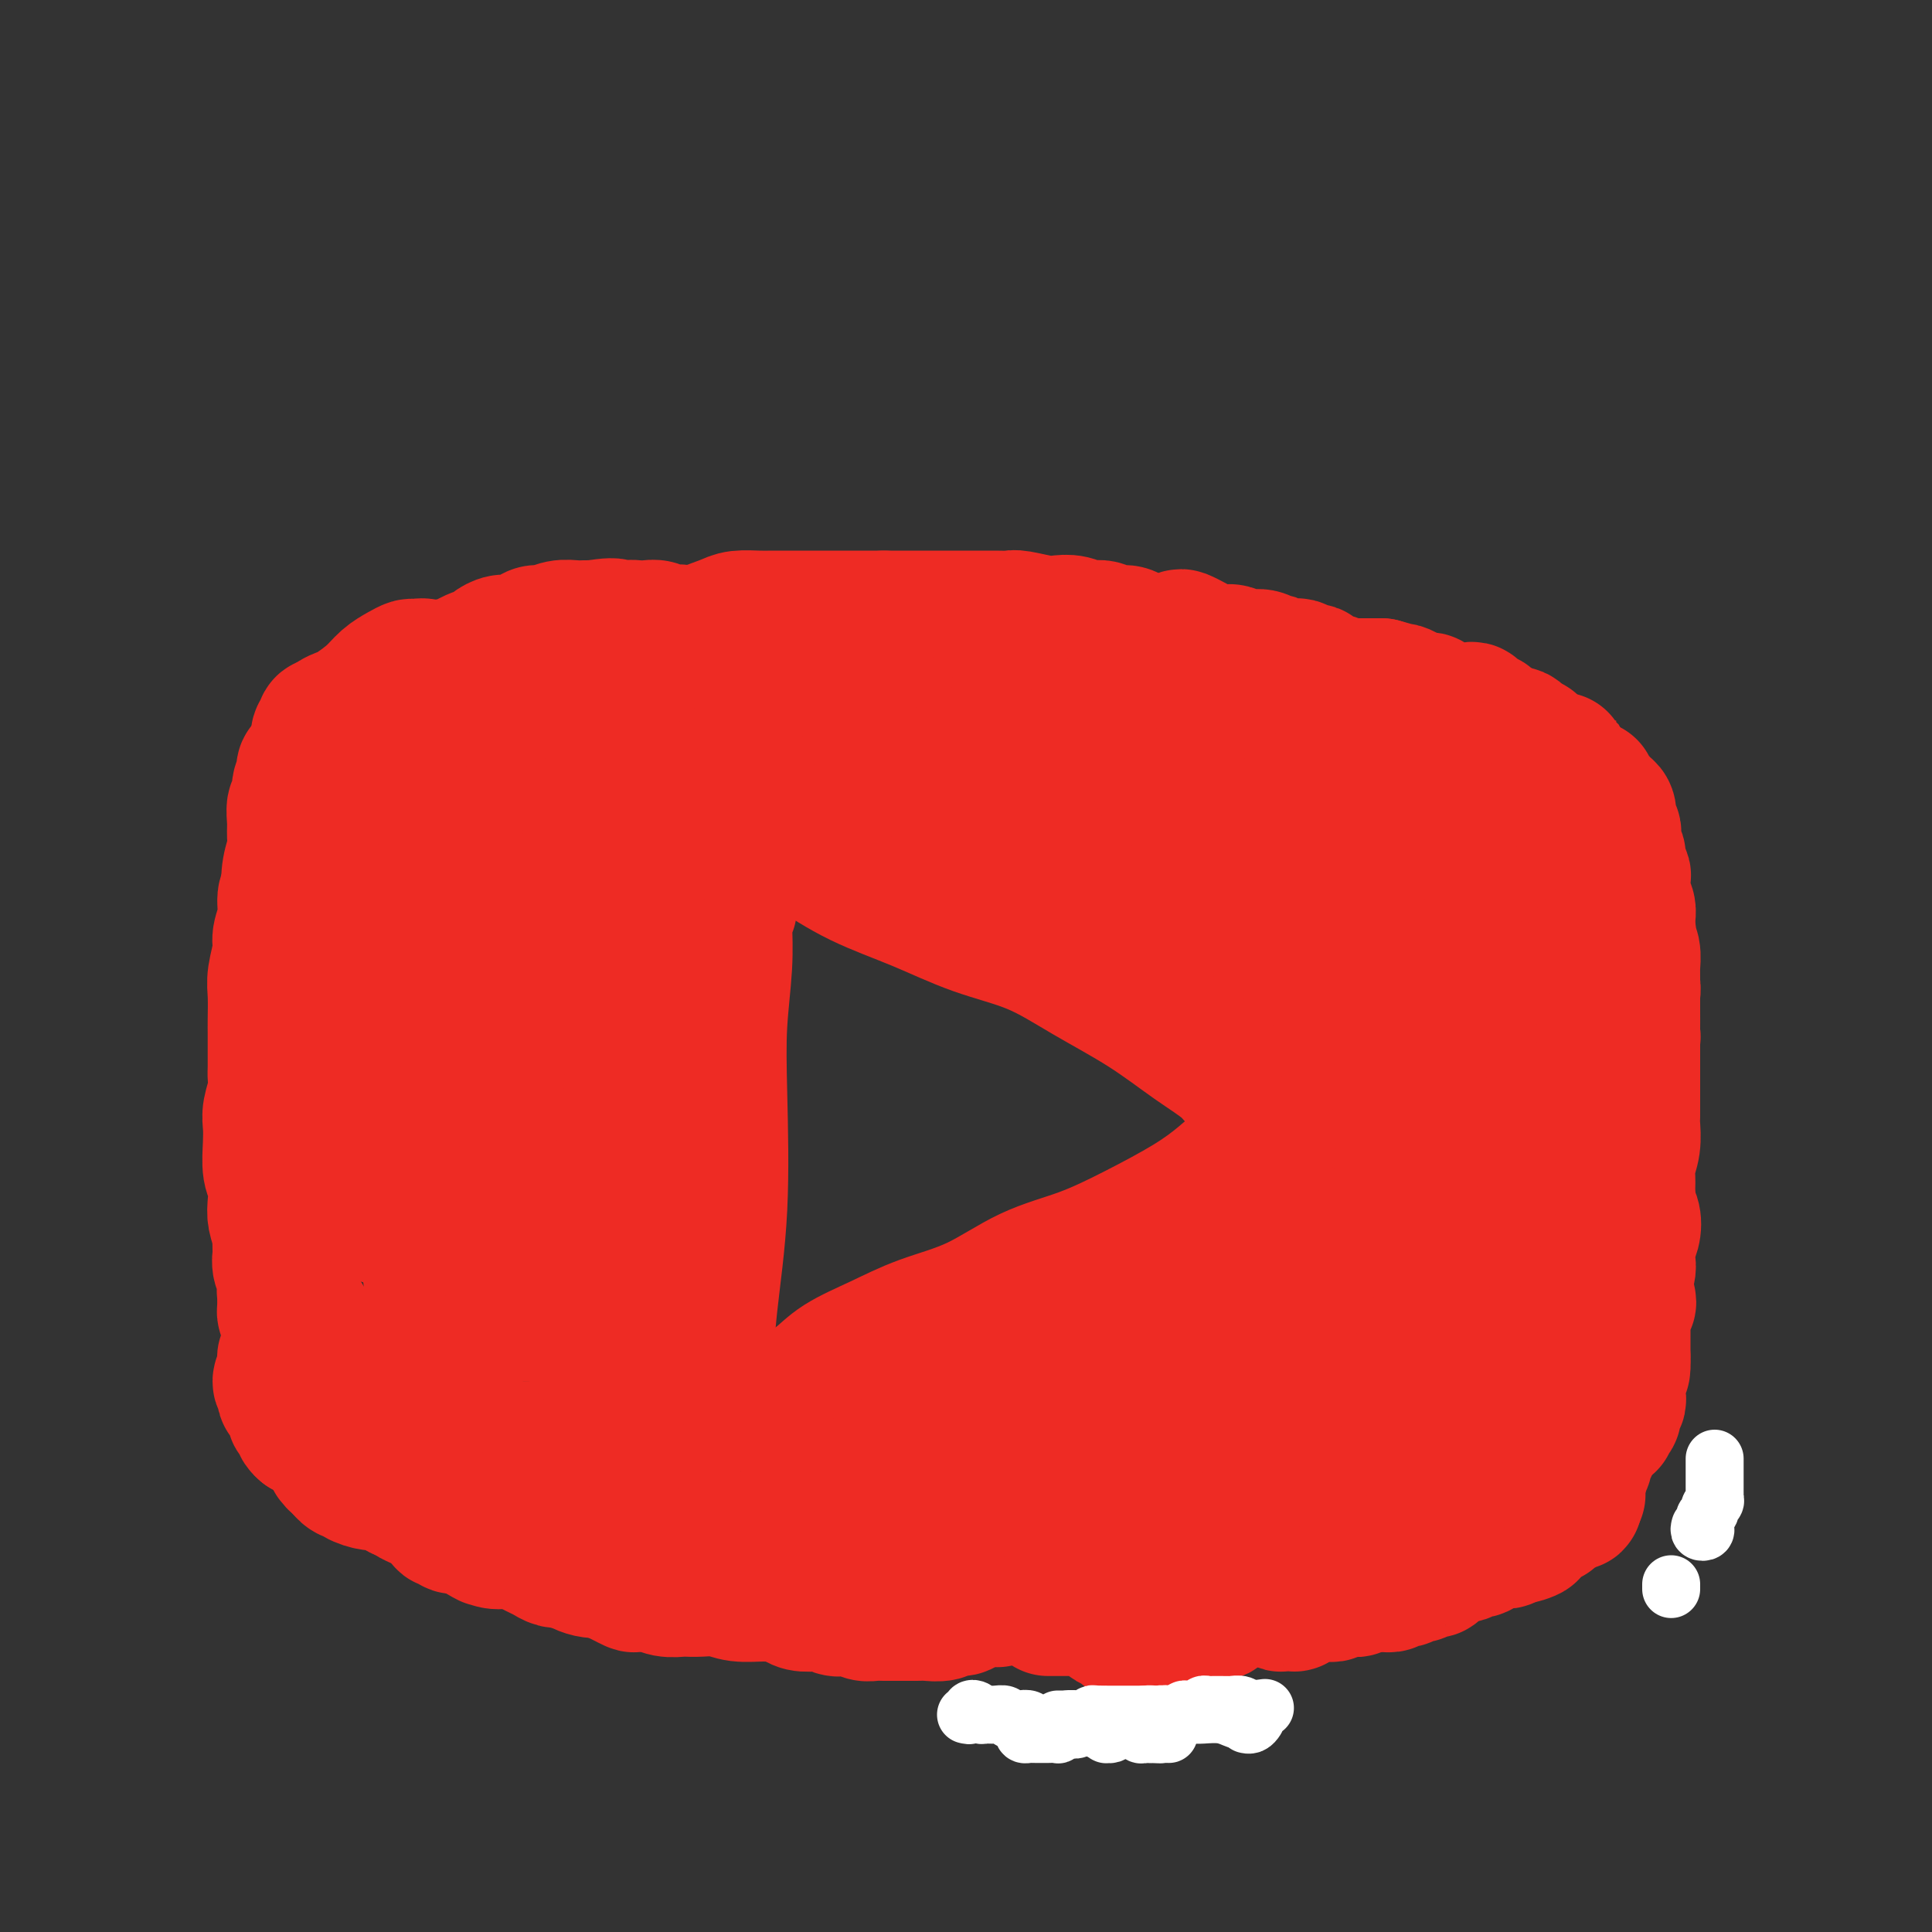 <svg viewBox='0 0 400 400' version='1.1' xmlns='http://www.w3.org/2000/svg' xmlns:xlink='http://www.w3.org/1999/xlink'><rect x="0" y="0" width="400" height="400" fill="#333333" stroke="none"/><g fill='none' stroke='#EE2B24' stroke-width='28' stroke-linecap='round' stroke-linejoin='round'><path d='M151,188c-0.422,-0.087 -0.844,-0.174 -1,0c-0.156,0.174 -0.045,0.610 0,1c0.045,0.390 0.026,0.733 0,1c-0.026,0.267 -0.058,0.456 0,2c0.058,1.544 0.205,4.443 0,8c-0.205,3.557 -0.763,7.771 -1,12c-0.237,4.229 -0.155,8.473 0,15c0.155,6.527 0.382,15.337 0,23c-0.382,7.663 -1.372,14.178 -2,20c-0.628,5.822 -0.894,10.949 -1,13c-0.106,2.051 -0.053,1.025 0,0'/><path d='M152,164c-0.525,0.415 -1.049,0.830 -1,1c0.049,0.170 0.672,0.095 1,0c0.328,-0.095 0.362,-0.212 1,0c0.638,0.212 1.880,0.751 3,1c1.120,0.249 2.118,0.207 3,1c0.882,0.793 1.648,2.421 3,4c1.352,1.579 3.292,3.109 6,5c2.708,1.891 6.186,4.142 10,6c3.814,1.858 7.965,3.324 12,5c4.035,1.676 7.952,3.564 12,5c4.048,1.436 8.225,2.421 12,4c3.775,1.579 7.147,3.752 11,6c3.853,2.248 8.187,4.570 12,7c3.813,2.430 7.105,4.967 10,7c2.895,2.033 5.392,3.560 7,5c1.608,1.440 2.326,2.792 4,4c1.674,1.208 4.304,2.272 6,3c1.696,0.728 2.457,1.119 3,1c0.543,-0.119 0.870,-0.748 1,-1c0.130,-0.252 0.065,-0.126 0,0'/><path d='M158,290c0.415,-0.144 0.830,-0.287 1,0c0.170,0.287 0.096,1.005 0,1c-0.096,-0.005 -0.215,-0.733 0,-1c0.215,-0.267 0.765,-0.073 1,0c0.235,0.073 0.155,0.026 0,0c-0.155,-0.026 -0.387,-0.029 0,0c0.387,0.029 1.391,0.091 2,0c0.609,-0.091 0.822,-0.334 2,-1c1.178,-0.666 3.322,-1.754 5,-3c1.678,-1.246 2.892,-2.651 5,-4c2.108,-1.349 5.112,-2.642 8,-4c2.888,-1.358 5.660,-2.780 9,-4c3.340,-1.220 7.249,-2.236 11,-4c3.751,-1.764 7.346,-4.274 11,-6c3.654,-1.726 7.369,-2.668 11,-4c3.631,-1.332 7.180,-3.053 11,-5c3.820,-1.947 7.912,-4.119 11,-6c3.088,-1.881 5.171,-3.472 7,-5c1.829,-1.528 3.404,-2.994 5,-4c1.596,-1.006 3.213,-1.553 4,-2c0.787,-0.447 0.744,-0.796 1,-1c0.256,-0.204 0.811,-0.265 1,0c0.189,0.265 0.012,0.856 0,1c-0.012,0.144 0.141,-0.157 1,0c0.859,0.157 2.424,0.773 3,1c0.576,0.227 0.165,0.065 0,0c-0.165,-0.065 -0.082,-0.032 0,0'/><path d='M63,170c0.331,-0.227 0.662,-0.453 1,-1c0.338,-0.547 0.683,-1.414 1,-2c0.317,-0.586 0.606,-0.892 1,-1c0.394,-0.108 0.894,-0.018 1,0c0.106,0.018 -0.181,-0.037 0,0c0.181,0.037 0.829,0.165 1,0c0.171,-0.165 -0.136,-0.624 0,-1c0.136,-0.376 0.714,-0.668 1,-1c0.286,-0.332 0.280,-0.705 1,-1c0.720,-0.295 2.166,-0.513 3,-1c0.834,-0.487 1.055,-1.243 2,-2c0.945,-0.757 2.614,-1.516 4,-2c1.386,-0.484 2.489,-0.692 4,-1c1.511,-0.308 3.429,-0.716 5,-1c1.571,-0.284 2.795,-0.443 4,-1c1.205,-0.557 2.391,-1.511 4,-2c1.609,-0.489 3.643,-0.513 6,-1c2.357,-0.487 5.039,-1.436 7,-2c1.961,-0.564 3.202,-0.743 5,-1c1.798,-0.257 4.155,-0.593 6,-1c1.845,-0.407 3.180,-0.883 5,-1c1.820,-0.117 4.124,0.127 6,0c1.876,-0.127 3.323,-0.626 5,-1c1.677,-0.374 3.584,-0.623 5,-1c1.416,-0.377 2.343,-0.882 4,-1c1.657,-0.118 4.045,0.150 6,0c1.955,-0.150 3.477,-0.717 5,-1c1.523,-0.283 3.047,-0.282 5,0c1.953,0.282 4.333,0.845 6,1c1.667,0.155 2.619,-0.099 4,0c1.381,0.099 3.190,0.549 5,1'/><path d='M176,145c3.765,0.321 3.176,0.124 4,0c0.824,-0.124 3.061,-0.176 5,0c1.939,0.176 3.579,0.581 5,1c1.421,0.419 2.624,0.852 4,1c1.376,0.148 2.927,0.011 4,0c1.073,-0.011 1.669,0.104 3,0c1.331,-0.104 3.397,-0.428 5,0c1.603,0.428 2.744,1.606 4,2c1.256,0.394 2.628,0.003 4,0c1.372,-0.003 2.744,0.381 4,1c1.256,0.619 2.395,1.471 4,2c1.605,0.529 3.675,0.733 5,1c1.325,0.267 1.905,0.597 3,1c1.095,0.403 2.705,0.878 4,1c1.295,0.122 2.277,-0.109 3,0c0.723,0.109 1.189,0.558 2,1c0.811,0.442 1.967,0.877 3,1c1.033,0.123 1.942,-0.065 3,0c1.058,0.065 2.264,0.385 3,1c0.736,0.615 1.002,1.526 2,2c0.998,0.474 2.729,0.509 4,1c1.271,0.491 2.084,1.436 3,2c0.916,0.564 1.936,0.745 3,1c1.064,0.255 2.172,0.583 3,1c0.828,0.417 1.377,0.924 2,1c0.623,0.076 1.322,-0.279 2,0c0.678,0.279 1.336,1.191 2,2c0.664,0.809 1.333,1.516 2,2c0.667,0.484 1.334,0.746 2,1c0.666,0.254 1.333,0.501 2,1c0.667,0.499 1.333,1.249 2,2'/><path d='M277,174c5.076,2.873 1.766,1.554 1,1c-0.766,-0.554 1.013,-0.344 2,0c0.987,0.344 1.182,0.822 2,1c0.818,0.178 2.260,0.055 3,0c0.740,-0.055 0.779,-0.044 1,0c0.221,0.044 0.622,0.120 1,0c0.378,-0.120 0.731,-0.436 1,0c0.269,0.436 0.453,1.623 1,2c0.547,0.377 1.456,-0.057 2,0c0.544,0.057 0.723,0.607 1,1c0.277,0.393 0.653,0.631 1,1c0.347,0.369 0.667,0.868 1,1c0.333,0.132 0.681,-0.104 1,0c0.319,0.104 0.611,0.549 1,1c0.389,0.451 0.874,0.909 1,1c0.126,0.091 -0.109,-0.186 0,0c0.109,0.186 0.561,0.834 1,1c0.439,0.166 0.863,-0.152 1,0c0.137,0.152 -0.015,0.773 0,1c0.015,0.227 0.196,0.061 0,0c-0.196,-0.061 -0.770,-0.017 -1,0c-0.230,0.017 -0.115,0.009 0,0'/><path d='M63,175c-0.414,-0.127 -0.828,-0.255 -1,0c-0.172,0.255 -0.101,0.891 0,1c0.101,0.109 0.233,-0.310 0,0c-0.233,0.310 -0.832,1.348 -1,2c-0.168,0.652 0.095,0.916 0,2c-0.095,1.084 -0.546,2.987 -1,4c-0.454,1.013 -0.910,1.135 -1,2c-0.090,0.865 0.186,2.473 0,4c-0.186,1.527 -0.834,2.972 -1,4c-0.166,1.028 0.152,1.640 0,3c-0.152,1.360 -0.773,3.468 -1,5c-0.227,1.532 -0.061,2.487 0,4c0.061,1.513 0.016,3.584 0,5c-0.016,1.416 -0.003,2.177 0,3c0.003,0.823 -0.003,1.708 0,3c0.003,1.292 0.015,2.992 0,4c-0.015,1.008 -0.056,1.324 0,2c0.056,0.676 0.210,1.711 0,3c-0.210,1.289 -0.785,2.833 -1,4c-0.215,1.167 -0.072,1.957 0,3c0.072,1.043 0.071,2.337 0,4c-0.071,1.663 -0.212,3.694 0,5c0.212,1.306 0.779,1.886 1,3c0.221,1.114 0.098,2.761 0,4c-0.098,1.239 -0.171,2.068 0,3c0.171,0.932 0.585,1.966 1,3'/><path d='M58,255c0.156,8.540 0.045,3.391 0,2c-0.045,-1.391 -0.026,0.978 0,2c0.026,1.022 0.059,0.698 0,1c-0.059,0.302 -0.208,1.229 0,2c0.208,0.771 0.774,1.387 1,2c0.226,0.613 0.113,1.225 0,2c-0.113,0.775 -0.226,1.714 0,2c0.226,0.286 0.792,-0.081 1,0c0.208,0.081 0.060,0.609 0,1c-0.060,0.391 -0.031,0.645 0,1c0.031,0.355 0.065,0.812 0,1c-0.065,0.188 -0.229,0.107 0,0c0.229,-0.107 0.850,-0.239 1,0c0.150,0.239 -0.171,0.851 0,1c0.171,0.149 0.833,-0.164 1,0c0.167,0.164 -0.161,0.807 0,1c0.161,0.193 0.813,-0.063 1,0c0.187,0.063 -0.089,0.447 0,1c0.089,0.553 0.545,1.277 1,2'/><path d='M64,276c1.346,3.366 1.712,1.282 2,1c0.288,-0.282 0.497,1.238 1,2c0.503,0.762 1.300,0.767 2,1c0.700,0.233 1.304,0.695 2,1c0.696,0.305 1.484,0.452 2,1c0.516,0.548 0.758,1.496 1,2c0.242,0.504 0.483,0.564 1,1c0.517,0.436 1.311,1.248 2,2c0.689,0.752 1.272,1.444 2,2c0.728,0.556 1.601,0.975 2,1c0.399,0.025 0.323,-0.344 1,0c0.677,0.344 2.106,1.402 3,2c0.894,0.598 1.253,0.738 2,1c0.747,0.262 1.881,0.648 3,1c1.119,0.352 2.224,0.672 3,1c0.776,0.328 1.222,0.666 2,1c0.778,0.334 1.888,0.664 3,1c1.112,0.336 2.227,0.678 3,1c0.773,0.322 1.203,0.625 2,1c0.797,0.375 1.959,0.821 3,1c1.041,0.179 1.960,0.089 3,0c1.040,-0.089 2.202,-0.179 3,0c0.798,0.179 1.233,0.625 2,1c0.767,0.375 1.867,0.678 3,1c1.133,0.322 2.299,0.664 3,1c0.701,0.336 0.935,0.667 2,1c1.065,0.333 2.959,0.666 4,1c1.041,0.334 1.227,0.667 2,1c0.773,0.333 2.131,0.667 3,1c0.869,0.333 1.248,0.667 2,1c0.752,0.333 1.876,0.667 3,1'/><path d='M136,309c8.183,2.630 3.141,0.704 2,0c-1.141,-0.704 1.621,-0.184 3,0c1.379,0.184 1.376,0.034 2,0c0.624,-0.034 1.875,0.047 3,0c1.125,-0.047 2.126,-0.224 3,0c0.874,0.224 1.623,0.848 2,1c0.377,0.152 0.382,-0.169 1,0c0.618,0.169 1.849,0.826 3,1c1.151,0.174 2.221,-0.135 3,0c0.779,0.135 1.265,0.716 2,1c0.735,0.284 1.718,0.272 3,0c1.282,-0.272 2.862,-0.805 4,-1c1.138,-0.195 1.833,-0.052 3,0c1.167,0.052 2.805,0.014 4,0c1.195,-0.014 1.947,-0.003 3,0c1.053,0.003 2.407,-0.000 3,0c0.593,0.000 0.427,0.004 1,0c0.573,-0.004 1.886,-0.016 3,0c1.114,0.016 2.028,0.059 3,0c0.972,-0.059 2.003,-0.222 3,0c0.997,0.222 1.959,0.829 3,1c1.041,0.171 2.160,-0.094 3,0c0.840,0.094 1.401,0.545 2,1c0.599,0.455 1.234,0.913 2,1c0.766,0.087 1.661,-0.197 3,0c1.339,0.197 3.121,0.875 4,1c0.879,0.125 0.854,-0.304 2,0c1.146,0.304 3.462,1.339 5,2c1.538,0.661 2.299,0.947 3,1c0.701,0.053 1.343,-0.128 2,0c0.657,0.128 1.328,0.564 2,1'/><path d='M221,319c5.385,0.995 3.348,-0.517 3,-1c-0.348,-0.483 0.994,0.063 2,0c1.006,-0.063 1.677,-0.734 2,-1c0.323,-0.266 0.297,-0.128 1,0c0.703,0.128 2.136,0.246 3,0c0.864,-0.246 1.161,-0.854 2,-1c0.839,-0.146 2.221,0.171 3,0c0.779,-0.171 0.956,-0.830 2,-1c1.044,-0.170 2.954,0.147 4,0c1.046,-0.147 1.228,-0.759 2,-1c0.772,-0.241 2.135,-0.109 3,0c0.865,0.109 1.233,0.197 2,0c0.767,-0.197 1.933,-0.680 3,-1c1.067,-0.320 2.034,-0.478 3,-1c0.966,-0.522 1.932,-1.408 3,-2c1.068,-0.592 2.239,-0.891 3,-1c0.761,-0.109 1.113,-0.030 2,0c0.887,0.030 2.310,0.009 3,0c0.690,-0.009 0.646,-0.005 1,0c0.354,0.005 1.105,0.013 2,0c0.895,-0.013 1.933,-0.045 3,0c1.067,0.045 2.162,0.168 3,0c0.838,-0.168 1.418,-0.626 2,-1c0.582,-0.374 1.166,-0.663 2,-1c0.834,-0.337 1.917,-0.720 3,-1c1.083,-0.280 2.167,-0.456 3,-1c0.833,-0.544 1.417,-1.455 2,-2c0.583,-0.545 1.167,-0.723 2,-1c0.833,-0.277 1.917,-0.651 3,-1c1.083,-0.349 2.167,-0.671 3,-1c0.833,-0.329 1.417,-0.664 2,-1'/><path d='M298,299c3.967,-1.722 2.883,-1.027 3,-1c0.117,0.027 1.435,-0.612 2,-1c0.565,-0.388 0.378,-0.524 1,-1c0.622,-0.476 2.054,-1.293 3,-2c0.946,-0.707 1.405,-1.304 2,-2c0.595,-0.696 1.325,-1.493 2,-2c0.675,-0.507 1.294,-0.726 2,-1c0.706,-0.274 1.499,-0.602 2,-1c0.501,-0.398 0.710,-0.866 1,-1c0.290,-0.134 0.660,0.066 1,0c0.340,-0.066 0.650,-0.400 1,-1c0.350,-0.600 0.739,-1.467 1,-2c0.261,-0.533 0.396,-0.731 1,-1c0.604,-0.269 1.679,-0.609 2,-1c0.321,-0.391 -0.113,-0.833 0,-1c0.113,-0.167 0.773,-0.059 1,0c0.227,0.059 0.022,0.068 0,0c-0.022,-0.068 0.138,-0.214 0,0c-0.138,0.214 -0.576,0.788 -1,1c-0.424,0.212 -0.836,0.060 -1,0c-0.164,-0.060 -0.082,-0.030 0,0'/><path d='M316,176c-0.400,0.091 -0.801,0.181 -1,0c-0.199,-0.181 -0.197,-0.634 0,-1c0.197,-0.366 0.589,-0.645 1,-1c0.411,-0.355 0.842,-0.786 1,-1c0.158,-0.214 0.042,-0.211 0,0c-0.042,0.211 -0.011,0.629 0,1c0.011,0.371 0.003,0.696 0,1c-0.003,0.304 -0.001,0.588 0,1c0.001,0.412 0.000,0.953 0,2c-0.000,1.047 -0.000,2.600 0,4c0.000,1.400 -0.000,2.646 0,5c0.000,2.354 0.000,5.814 0,9c-0.000,3.186 -0.000,6.096 0,9c0.000,2.904 0.001,5.801 0,9c-0.001,3.199 -0.003,6.700 0,9c0.003,2.300 0.012,3.398 0,5c-0.012,1.602 -0.046,3.709 0,5c0.046,1.291 0.170,1.766 0,3c-0.170,1.234 -0.634,3.227 -1,5c-0.366,1.773 -0.634,3.326 -1,5c-0.366,1.674 -0.830,3.469 -1,5c-0.170,1.531 -0.046,2.797 0,4c0.046,1.203 0.013,2.344 0,3c-0.013,0.656 -0.007,0.828 0,1'/><path d='M314,259c-0.242,13.261 0.653,3.414 1,0c0.347,-3.414 0.146,-0.394 0,1c-0.146,1.394 -0.235,1.162 0,1c0.235,-0.162 0.795,-0.253 1,0c0.205,0.253 0.055,0.851 0,1c-0.055,0.149 -0.015,-0.152 0,0c0.015,0.152 0.004,0.758 0,1c-0.004,0.242 -0.002,0.121 0,0'/><path d='M317,267c0.000,0.452 0.000,0.905 0,1c0.000,0.095 0.000,-0.167 0,0c0.000,0.167 0.000,0.762 0,1c0.000,0.238 0.000,0.119 0,0'/><path d='M79,160c0.301,-0.340 0.601,-0.679 1,-1c0.399,-0.321 0.896,-0.623 1,-1c0.104,-0.377 -0.184,-0.828 0,-1c0.184,-0.172 0.840,-0.065 1,0c0.160,0.065 -0.178,0.090 0,0c0.178,-0.090 0.871,-0.293 2,-1c1.129,-0.707 2.694,-1.919 4,-3c1.306,-1.081 2.353,-2.031 4,-3c1.647,-0.969 3.892,-1.958 6,-3c2.108,-1.042 4.077,-2.139 6,-3c1.923,-0.861 3.801,-1.488 5,-2c1.199,-0.512 1.720,-0.911 3,-1c1.280,-0.089 3.320,0.132 5,0c1.680,-0.132 3.001,-0.619 4,-1c0.999,-0.381 1.676,-0.658 3,-1c1.324,-0.342 3.296,-0.750 5,-1c1.704,-0.250 3.140,-0.344 5,-1c1.860,-0.656 4.143,-1.875 6,-3c1.857,-1.125 3.287,-2.158 5,-3c1.713,-0.842 3.711,-1.494 5,-2c1.289,-0.506 1.871,-0.868 3,-1c1.129,-0.132 2.804,-0.035 4,0c1.196,0.035 1.912,0.009 3,0c1.088,-0.009 2.548,-0.003 4,0c1.452,0.003 2.894,0.001 4,0c1.106,-0.001 1.874,-0.000 3,0c1.126,0.000 2.611,0.000 4,0c1.389,-0.000 2.683,-0.000 4,0c1.317,0.000 2.659,0.000 4,0'/><path d='M183,128c5.116,-0.000 2.907,-0.000 3,0c0.093,0.000 2.488,0.000 4,0c1.512,-0.000 2.141,-0.000 3,0c0.859,0.000 1.950,0.000 3,0c1.050,-0.000 2.060,-0.001 3,0c0.940,0.001 1.809,0.004 3,0c1.191,-0.004 2.702,-0.015 4,0c1.298,0.015 2.381,0.055 3,0c0.619,-0.055 0.773,-0.207 2,0c1.227,0.207 3.526,0.772 5,1c1.474,0.228 2.123,0.118 3,0c0.877,-0.118 1.982,-0.242 3,0c1.018,0.242 1.948,0.852 3,1c1.052,0.148 2.225,-0.167 3,0c0.775,0.167 1.152,0.814 2,1c0.848,0.186 2.168,-0.091 3,0c0.832,0.091 1.175,0.549 2,1c0.825,0.451 2.132,0.895 3,1c0.868,0.105 1.298,-0.131 2,0c0.702,0.131 1.676,0.628 3,1c1.324,0.372 2.998,0.621 4,1c1.002,0.379 1.331,0.890 2,1c0.669,0.110 1.678,-0.181 3,0c1.322,0.181 2.958,0.832 4,1c1.042,0.168 1.489,-0.148 2,0c0.511,0.148 1.085,0.761 2,1c0.915,0.239 2.171,0.106 3,0c0.829,-0.106 1.233,-0.183 2,0c0.767,0.183 1.899,0.626 3,1c1.101,0.374 2.172,0.678 3,1c0.828,0.322 1.414,0.661 2,1'/><path d='M273,141c8.470,2.031 4.146,1.108 3,1c-1.146,-0.108 0.886,0.598 2,1c1.114,0.402 1.310,0.499 2,1c0.690,0.501 1.875,1.405 3,2c1.125,0.595 2.189,0.880 3,1c0.811,0.120 1.369,0.074 2,0c0.631,-0.074 1.335,-0.174 2,0c0.665,0.174 1.291,0.624 2,1c0.709,0.376 1.499,0.678 2,1c0.501,0.322 0.712,0.664 1,1c0.288,0.336 0.654,0.667 1,1c0.346,0.333 0.674,0.666 1,1c0.326,0.334 0.651,0.667 1,1c0.349,0.333 0.724,0.667 1,1c0.276,0.333 0.455,0.667 1,1c0.545,0.333 1.455,0.667 2,1c0.545,0.333 0.724,0.667 1,1c0.276,0.333 0.648,0.666 1,1c0.352,0.334 0.682,0.668 1,1c0.318,0.332 0.624,0.663 1,1c0.376,0.337 0.823,0.682 1,1c0.177,0.318 0.085,0.611 0,1c-0.085,0.389 -0.162,0.874 0,1c0.162,0.126 0.565,-0.106 1,0c0.435,0.106 0.904,0.549 1,1c0.096,0.451 -0.182,0.908 0,1c0.182,0.092 0.822,-0.182 1,0c0.178,0.182 -0.106,0.818 0,1c0.106,0.182 0.602,-0.091 1,0c0.398,0.091 0.699,0.545 1,1'/><path d='M312,167c2.833,3.011 0.917,1.539 0,1c-0.917,-0.539 -0.833,-0.144 -1,0c-0.167,0.144 -0.583,0.039 -1,0c-0.417,-0.039 -0.833,-0.011 -1,0c-0.167,0.011 -0.083,0.006 0,0'/><path d='M69,302c0.303,0.391 0.607,0.782 1,1c0.393,0.218 0.876,0.264 1,0c0.124,-0.264 -0.109,-0.838 0,-1c0.109,-0.162 0.561,0.087 1,0c0.439,-0.087 0.865,-0.510 1,-1c0.135,-0.490 -0.019,-1.046 0,-1c0.019,0.046 0.212,0.693 0,1c-0.212,0.307 -0.830,0.274 -1,0c-0.170,-0.274 0.109,-0.790 0,-1c-0.109,-0.210 -0.606,-0.113 -1,0c-0.394,0.113 -0.684,0.242 -1,0c-0.316,-0.242 -0.658,-0.853 -1,-1c-0.342,-0.147 -0.683,0.172 -1,0c-0.317,-0.172 -0.610,-0.834 -1,-1c-0.390,-0.166 -0.878,0.166 -1,0c-0.122,-0.166 0.122,-0.828 0,-1c-0.122,-0.172 -0.610,0.146 -1,0c-0.390,-0.146 -0.683,-0.756 -1,-1c-0.317,-0.244 -0.659,-0.122 -1,0'/><path d='M63,296c-1.410,-1.166 -0.434,-1.083 0,-1c0.434,0.083 0.328,0.164 0,0c-0.328,-0.164 -0.876,-0.574 -1,-1c-0.124,-0.426 0.177,-0.870 0,-1c-0.177,-0.130 -0.831,0.052 -1,0c-0.169,-0.052 0.147,-0.339 0,-1c-0.147,-0.661 -0.758,-1.697 -1,-2c-0.242,-0.303 -0.116,0.126 0,0c0.116,-0.126 0.222,-0.806 0,-1c-0.222,-0.194 -0.774,0.099 -1,0c-0.226,-0.099 -0.127,-0.590 0,-1c0.127,-0.410 0.283,-0.740 0,-1c-0.283,-0.260 -1.005,-0.452 -1,-1c0.005,-0.548 0.736,-1.454 1,-2c0.264,-0.546 0.060,-0.734 0,-1c-0.060,-0.266 0.022,-0.610 0,-1c-0.022,-0.390 -0.149,-0.826 0,-1c0.149,-0.174 0.575,-0.087 1,0'/><path d='M60,281c-0.464,-2.515 -0.125,-1.304 0,-1c0.125,0.304 0.034,-0.299 0,-1c-0.034,-0.701 -0.013,-1.501 0,-2c0.013,-0.499 0.018,-0.698 0,-1c-0.018,-0.302 -0.057,-0.707 0,-1c0.057,-0.293 0.211,-0.474 0,-1c-0.211,-0.526 -0.789,-1.398 -1,-2c-0.211,-0.602 -0.057,-0.935 0,-1c0.057,-0.065 0.015,0.137 0,0c-0.015,-0.137 -0.004,-0.613 0,-1c0.004,-0.387 -0.000,-0.683 0,-1c0.000,-0.317 0.004,-0.653 0,-1c-0.004,-0.347 -0.015,-0.705 0,-1c0.015,-0.295 0.057,-0.529 0,-1c-0.057,-0.471 -0.211,-1.180 0,-2c0.211,-0.820 0.789,-1.750 1,-2c0.211,-0.250 0.057,0.180 0,0c-0.057,-0.180 -0.015,-0.972 0,-1c0.015,-0.028 0.004,0.706 0,1c-0.004,0.294 -0.002,0.147 0,0'/><path d='M73,298c-0.112,0.455 -0.223,0.910 0,1c0.223,0.090 0.781,-0.184 1,0c0.219,0.184 0.099,0.827 0,1c-0.099,0.173 -0.178,-0.122 0,0c0.178,0.122 0.615,0.662 1,1c0.385,0.338 0.720,0.473 1,1c0.280,0.527 0.504,1.447 1,2c0.496,0.553 1.264,0.739 2,1c0.736,0.261 1.439,0.596 2,1c0.561,0.404 0.979,0.878 1,1c0.021,0.122 -0.356,-0.109 0,0c0.356,0.109 1.443,0.558 2,1c0.557,0.442 0.583,0.878 1,1c0.417,0.122 1.226,-0.070 2,0c0.774,0.070 1.513,0.401 2,1c0.487,0.599 0.722,1.466 1,2c0.278,0.534 0.598,0.736 1,1c0.402,0.264 0.884,0.592 1,1c0.116,0.408 -0.135,0.898 0,1c0.135,0.102 0.656,-0.184 1,0c0.344,0.184 0.512,0.838 1,1c0.488,0.162 1.297,-0.167 2,0c0.703,0.167 1.302,0.829 2,1c0.698,0.171 1.496,-0.150 2,0c0.504,0.150 0.712,0.771 1,1c0.288,0.229 0.654,0.065 1,0c0.346,-0.065 0.673,-0.033 1,0'/><path d='M103,318c1.538,0.536 0.885,0.874 1,1c0.115,0.126 1.000,0.038 2,0c1.000,-0.038 2.117,-0.025 3,0c0.883,0.025 1.534,0.063 2,0c0.466,-0.063 0.749,-0.228 1,0c0.251,0.228 0.470,0.850 1,1c0.530,0.150 1.371,-0.171 2,0c0.629,0.171 1.045,0.834 2,1c0.955,0.166 2.449,-0.166 3,0c0.551,0.166 0.160,0.829 1,1c0.840,0.171 2.911,-0.150 4,0c1.089,0.150 1.194,0.772 2,1c0.806,0.228 2.312,0.061 3,0c0.688,-0.061 0.558,-0.017 1,0c0.442,0.017 1.455,0.005 2,0c0.545,-0.005 0.621,-0.005 1,0c0.379,0.005 1.060,0.014 2,0c0.940,-0.014 2.138,-0.053 3,0c0.862,0.053 1.387,0.196 2,0c0.613,-0.196 1.315,-0.732 2,-1c0.685,-0.268 1.352,-0.268 2,0c0.648,0.268 1.278,0.804 2,1c0.722,0.196 1.535,0.053 2,0c0.465,-0.053 0.583,-0.014 1,0c0.417,0.014 1.133,0.004 2,0c0.867,-0.004 1.885,-0.002 3,0c1.115,0.002 2.326,0.003 3,0c0.674,-0.003 0.809,-0.011 1,0c0.191,0.011 0.436,0.041 1,0c0.564,-0.041 1.447,-0.155 2,0c0.553,0.155 0.777,0.577 1,1'/><path d='M163,324c9.644,0.933 3.754,0.264 2,0c-1.754,-0.264 0.628,-0.123 2,0c1.372,0.123 1.733,0.229 2,0c0.267,-0.229 0.441,-0.793 1,-1c0.559,-0.207 1.502,-0.055 2,0c0.498,0.055 0.552,0.015 1,0c0.448,-0.015 1.290,-0.004 2,0c0.710,0.004 1.289,0.001 2,0c0.711,-0.001 1.556,-0.000 2,0c0.444,0.000 0.489,0.000 1,0c0.511,-0.000 1.488,-0.000 2,0c0.512,0.000 0.560,0.000 1,0c0.440,-0.000 1.273,-0.000 2,0c0.727,0.000 1.350,0.001 2,0c0.650,-0.001 1.329,-0.004 2,0c0.671,0.004 1.336,0.016 2,0c0.664,-0.016 1.329,-0.061 2,0c0.671,0.061 1.350,0.226 2,0c0.650,-0.226 1.273,-0.844 2,-1c0.727,-0.156 1.560,0.150 2,0c0.440,-0.150 0.488,-0.757 1,-1c0.512,-0.243 1.489,-0.121 2,0c0.511,0.121 0.557,0.243 1,0c0.443,-0.243 1.283,-0.850 2,-1c0.717,-0.150 1.309,0.156 2,0c0.691,-0.156 1.480,-0.774 2,-1c0.520,-0.226 0.772,-0.061 1,0c0.228,0.061 0.432,0.016 1,0c0.568,-0.016 1.499,-0.004 2,0c0.501,0.004 0.572,0.001 1,0c0.428,-0.001 1.214,-0.001 2,0'/><path d='M216,319c8.314,-0.775 2.599,-0.211 1,0c-1.599,0.211 0.919,0.071 2,0c1.081,-0.071 0.726,-0.072 1,0c0.274,0.072 1.177,0.216 2,0c0.823,-0.216 1.568,-0.794 2,-1c0.432,-0.206 0.552,-0.040 1,0c0.448,0.040 1.222,-0.046 2,0c0.778,0.046 1.558,0.224 2,0c0.442,-0.224 0.546,-0.849 1,-1c0.454,-0.151 1.258,0.171 2,0c0.742,-0.171 1.421,-0.834 2,-1c0.579,-0.166 1.058,0.167 2,0c0.942,-0.167 2.347,-0.832 3,-1c0.653,-0.168 0.553,0.162 1,0c0.447,-0.162 1.440,-0.814 2,-1c0.560,-0.186 0.686,0.094 1,0c0.314,-0.094 0.815,-0.564 1,-1c0.185,-0.436 0.053,-0.839 0,-1c-0.053,-0.161 -0.026,-0.081 0,0'/><path d='M91,174c-0.331,0.028 -0.663,0.055 -1,0c-0.337,-0.055 -0.680,-0.194 -1,0c-0.320,0.194 -0.618,0.720 -1,1c-0.382,0.280 -0.849,0.314 -1,1c-0.151,0.686 0.012,2.026 0,4c-0.012,1.974 -0.201,4.583 0,8c0.201,3.417 0.790,7.642 1,12c0.210,4.358 0.040,8.851 0,14c-0.040,5.149 0.048,10.956 0,16c-0.048,5.044 -0.233,9.327 0,13c0.233,3.673 0.885,6.738 1,10c0.115,3.262 -0.306,6.721 0,10c0.306,3.279 1.338,6.378 2,8c0.662,1.622 0.952,1.768 1,2c0.048,0.232 -0.146,0.549 0,0c0.146,-0.549 0.634,-1.963 1,-4c0.366,-2.037 0.611,-4.695 1,-9c0.389,-4.305 0.922,-10.255 1,-17c0.078,-6.745 -0.299,-14.284 0,-21c0.299,-6.716 1.273,-12.607 2,-18c0.727,-5.393 1.208,-10.286 2,-14c0.792,-3.714 1.897,-6.249 3,-9c1.103,-2.751 2.204,-5.717 3,-8c0.796,-2.283 1.286,-3.882 2,-5c0.714,-1.118 1.653,-1.755 2,-2c0.347,-0.245 0.103,-0.096 0,1c-0.103,1.096 -0.066,3.141 0,6c0.066,2.859 0.162,6.531 0,12c-0.162,5.469 -0.581,12.734 -1,20'/><path d='M108,205c-0.397,9.265 -0.889,12.927 -1,18c-0.111,5.073 0.158,11.556 0,17c-0.158,5.444 -0.744,9.848 -1,14c-0.256,4.152 -0.184,8.051 0,11c0.184,2.949 0.478,4.950 1,6c0.522,1.050 1.271,1.151 2,1c0.729,-0.151 1.438,-0.554 2,-2c0.562,-1.446 0.977,-3.937 2,-10c1.023,-6.063 2.654,-15.699 4,-24c1.346,-8.301 2.407,-15.268 3,-22c0.593,-6.732 0.719,-13.230 1,-20c0.281,-6.770 0.716,-13.811 1,-18c0.284,-4.189 0.417,-5.526 1,-7c0.583,-1.474 1.617,-3.087 2,-4c0.383,-0.913 0.114,-1.128 0,-1c-0.114,0.128 -0.072,0.597 0,1c0.072,0.403 0.173,0.740 0,3c-0.173,2.260 -0.621,6.443 -1,11c-0.379,4.557 -0.690,9.489 -1,17c-0.310,7.511 -0.619,17.602 -1,26c-0.381,8.398 -0.834,15.102 -1,21c-0.166,5.898 -0.045,10.990 0,15c0.045,4.010 0.014,6.940 0,9c-0.014,2.060 -0.013,3.251 0,4c0.013,0.749 0.037,1.056 0,1c-0.037,-0.056 -0.133,-0.474 0,-2c0.133,-1.526 0.497,-4.160 1,-8c0.503,-3.840 1.145,-8.885 2,-14c0.855,-5.115 1.922,-10.300 3,-17c1.078,-6.700 2.165,-14.914 3,-23c0.835,-8.086 1.417,-16.043 2,-24'/><path d='M132,184c2.077,-16.406 1.769,-13.922 2,-14c0.231,-0.078 1.002,-2.719 1,-4c-0.002,-1.281 -0.775,-1.203 -1,-1c-0.225,0.203 0.098,0.532 0,1c-0.098,0.468 -0.617,1.075 -1,3c-0.383,1.925 -0.632,5.167 -1,10c-0.368,4.833 -0.857,11.256 -1,18c-0.143,6.744 0.059,13.811 0,20c-0.059,6.189 -0.381,11.502 -1,16c-0.619,4.498 -1.536,8.180 -2,13c-0.464,4.820 -0.474,10.776 -1,15c-0.526,4.224 -1.567,6.715 -2,10c-0.433,3.285 -0.259,7.364 0,10c0.259,2.636 0.601,3.829 1,5c0.399,1.171 0.854,2.319 1,3c0.146,0.681 -0.016,0.893 0,1c0.016,0.107 0.210,0.109 0,-1c-0.210,-1.109 -0.825,-3.328 -1,-5c-0.175,-1.672 0.089,-2.798 0,-4c-0.089,-1.202 -0.532,-2.479 -1,-3c-0.468,-0.521 -0.960,-0.284 -1,0c-0.040,0.284 0.374,0.615 0,1c-0.374,0.385 -1.535,0.824 -2,1c-0.465,0.176 -0.232,0.088 0,0'/><path d='M90,201c-0.242,-0.190 -0.485,-0.380 -1,0c-0.515,0.380 -1.304,1.331 -2,2c-0.696,0.669 -1.300,1.056 -2,2c-0.700,0.944 -1.498,2.443 -2,4c-0.502,1.557 -0.709,3.170 -1,5c-0.291,1.830 -0.666,3.877 -1,6c-0.334,2.123 -0.626,4.321 -1,7c-0.374,2.679 -0.829,5.839 -1,9c-0.171,3.161 -0.056,6.322 0,9c0.056,2.678 0.054,4.872 0,6c-0.054,1.128 -0.161,1.191 0,1c0.161,-0.191 0.589,-0.634 1,-2c0.411,-1.366 0.804,-3.653 1,-7c0.196,-3.347 0.195,-7.754 0,-12c-0.195,-4.246 -0.584,-8.330 -1,-12c-0.416,-3.670 -0.857,-6.927 -1,-9c-0.143,-2.073 0.014,-2.964 0,-3c-0.014,-0.036 -0.200,0.783 0,1c0.200,0.217 0.785,-0.167 1,-1c0.215,-0.833 0.060,-2.116 0,-3c-0.060,-0.884 -0.027,-1.368 0,-2c0.027,-0.632 0.046,-1.413 0,-2c-0.046,-0.587 -0.156,-0.981 0,-1c0.156,-0.019 0.578,0.335 1,0c0.422,-0.335 0.844,-1.359 1,-2c0.156,-0.641 0.044,-0.897 0,-1c-0.044,-0.103 -0.022,-0.051 0,0'/><path d='M180,149c0.023,-0.093 0.045,-0.186 0,0c-0.045,0.186 -0.159,0.651 0,1c0.159,0.349 0.591,0.584 1,1c0.409,0.416 0.796,1.014 2,2c1.204,0.986 3.225,2.359 5,4c1.775,1.641 3.305,3.548 5,5c1.695,1.452 3.557,2.449 7,4c3.443,1.551 8.468,3.656 12,5c3.532,1.344 5.572,1.926 9,3c3.428,1.074 8.243,2.638 12,4c3.757,1.362 6.455,2.522 10,4c3.545,1.478 7.938,3.275 11,5c3.062,1.725 4.795,3.380 7,5c2.205,1.620 4.882,3.206 7,5c2.118,1.794 3.677,3.798 5,5c1.323,1.202 2.411,1.604 3,2c0.589,0.396 0.681,0.786 1,1c0.319,0.214 0.866,0.251 1,0c0.134,-0.251 -0.145,-0.791 0,-1c0.145,-0.209 0.715,-0.087 1,0c0.285,0.087 0.283,0.139 0,0c-0.283,-0.139 -0.849,-0.467 -1,-2c-0.151,-1.533 0.114,-4.269 -1,-7c-1.114,-2.731 -3.605,-5.455 -6,-8c-2.395,-2.545 -4.694,-4.909 -7,-7c-2.306,-2.091 -4.621,-3.909 -7,-6c-2.379,-2.091 -4.823,-4.455 -7,-6c-2.177,-1.545 -4.089,-2.273 -6,-3'/><path d='M244,165c-5.120,-4.297 -4.422,-4.040 -4,-4c0.422,0.040 0.566,-0.137 1,0c0.434,0.137 1.156,0.587 3,2c1.844,1.413 4.808,3.787 8,6c3.192,2.213 6.612,4.265 10,7c3.388,2.735 6.744,6.154 10,9c3.256,2.846 6.412,5.119 9,8c2.588,2.881 4.606,6.372 6,9c1.394,2.628 2.162,4.394 3,6c0.838,1.606 1.745,3.051 2,4c0.255,0.949 -0.142,1.404 0,2c0.142,0.596 0.822,1.335 1,2c0.178,0.665 -0.148,1.255 0,2c0.148,0.745 0.768,1.643 1,2c0.232,0.357 0.076,0.171 0,-1c-0.076,-1.171 -0.072,-3.329 0,-6c0.072,-2.671 0.212,-5.856 0,-8c-0.212,-2.144 -0.778,-3.248 -1,-4c-0.222,-0.752 -0.102,-1.151 0,-1c0.102,0.151 0.185,0.853 0,2c-0.185,1.147 -0.639,2.740 -1,5c-0.361,2.260 -0.629,5.186 -1,8c-0.371,2.814 -0.845,5.515 -1,9c-0.155,3.485 0.010,7.755 0,11c-0.010,3.245 -0.196,5.466 0,7c0.196,1.534 0.774,2.380 1,3c0.226,0.620 0.099,1.013 0,1c-0.099,-0.013 -0.171,-0.432 0,-1c0.171,-0.568 0.586,-1.284 1,-2'/><path d='M292,243c-0.156,5.670 -0.046,-1.156 0,-6c0.046,-4.844 0.026,-7.705 0,-11c-0.026,-3.295 -0.060,-7.023 0,-10c0.060,-2.977 0.212,-5.202 0,-7c-0.212,-1.798 -0.789,-3.169 -1,-4c-0.211,-0.831 -0.055,-1.124 0,-1c0.055,0.124 0.011,0.664 0,2c-0.011,1.336 0.011,3.468 0,6c-0.011,2.532 -0.055,5.463 0,9c0.055,3.537 0.211,7.679 0,12c-0.211,4.321 -0.788,8.821 -1,12c-0.212,3.179 -0.060,5.036 0,7c0.060,1.964 0.027,4.036 0,5c-0.027,0.964 -0.050,0.819 0,1c0.050,0.181 0.172,0.689 0,1c-0.172,0.311 -0.639,0.424 -1,1c-0.361,0.576 -0.617,1.616 -1,2c-0.383,0.384 -0.892,0.112 -1,0c-0.108,-0.112 0.185,-0.062 0,0c-0.185,0.062 -0.848,0.138 -2,0c-1.152,-0.138 -2.792,-0.490 -4,-1c-1.208,-0.510 -1.985,-1.178 -4,-1c-2.015,0.178 -5.268,1.200 -8,2c-2.732,0.800 -4.944,1.376 -8,3c-3.056,1.624 -6.957,4.294 -10,6c-3.043,1.706 -5.229,2.447 -7,3c-1.771,0.553 -3.126,0.919 -5,1c-1.874,0.081 -4.265,-0.123 -6,0c-1.735,0.123 -2.813,0.571 -4,1c-1.187,0.429 -2.482,0.837 -4,1c-1.518,0.163 -3.259,0.082 -5,0'/><path d='M220,277c-4.200,0.488 -2.699,0.208 -3,0c-0.301,-0.208 -2.404,-0.343 -4,0c-1.596,0.343 -2.685,1.164 -4,2c-1.315,0.836 -2.855,1.687 -4,2c-1.145,0.313 -1.896,0.088 -2,0c-0.104,-0.088 0.438,-0.039 1,0c0.562,0.039 1.142,0.066 2,0c0.858,-0.066 1.993,-0.227 4,-1c2.007,-0.773 4.884,-2.160 8,-3c3.116,-0.840 6.470,-1.135 10,-2c3.530,-0.865 7.235,-2.299 11,-3c3.765,-0.701 7.588,-0.667 12,-1c4.412,-0.333 9.412,-1.031 13,-2c3.588,-0.969 5.763,-2.208 8,-3c2.237,-0.792 4.535,-1.136 6,-1c1.465,0.136 2.096,0.753 3,1c0.904,0.247 2.082,0.125 3,0c0.918,-0.125 1.575,-0.254 2,0c0.425,0.254 0.618,0.891 1,1c0.382,0.109 0.952,-0.311 1,0c0.048,0.311 -0.425,1.354 -1,2c-0.575,0.646 -1.250,0.895 -4,3c-2.750,2.105 -7.575,6.065 -11,8c-3.425,1.935 -5.449,1.845 -9,3c-3.551,1.155 -8.629,3.557 -13,5c-4.371,1.443 -8.036,1.928 -13,3c-4.964,1.072 -11.227,2.731 -16,4c-4.773,1.269 -8.054,2.149 -11,3c-2.946,0.851 -5.556,1.672 -8,2c-2.444,0.328 -4.722,0.164 -7,0'/><path d='M195,300c-9.279,2.095 -4.976,1.331 -4,1c0.976,-0.331 -1.377,-0.231 -3,0c-1.623,0.231 -2.518,0.592 -3,1c-0.482,0.408 -0.553,0.865 -1,1c-0.447,0.135 -1.272,-0.050 -1,0c0.272,0.050 1.642,0.334 3,0c1.358,-0.334 2.706,-1.286 5,-2c2.294,-0.714 5.536,-1.190 9,-2c3.464,-0.810 7.151,-1.954 12,-3c4.849,-1.046 10.862,-1.995 16,-3c5.138,-1.005 9.401,-2.066 14,-3c4.599,-0.934 9.532,-1.742 14,-3c4.468,-1.258 8.470,-2.968 12,-4c3.530,-1.032 6.586,-1.387 10,-2c3.414,-0.613 7.185,-1.485 10,-2c2.815,-0.515 4.673,-0.675 6,-1c1.327,-0.325 2.122,-0.817 3,-1c0.878,-0.183 1.839,-0.059 2,0c0.161,0.059 -0.479,0.052 -1,0c-0.521,-0.052 -0.923,-0.148 -1,0c-0.077,0.148 0.172,0.540 0,1c-0.172,0.460 -0.763,0.989 -1,1c-0.237,0.011 -0.118,-0.494 0,-1'/><path d='M296,278c17.399,-3.648 5.396,-0.767 1,0c-4.396,0.767 -1.187,-0.578 0,-1c1.187,-0.422 0.350,0.079 0,0c-0.350,-0.079 -0.213,-0.739 0,-1c0.213,-0.261 0.500,-0.121 1,0c0.500,0.121 1.211,0.225 2,0c0.789,-0.225 1.654,-0.779 2,-1c0.346,-0.221 0.173,-0.111 0,0'/><path d='M321,182c-0.429,-0.143 -0.858,-0.286 -1,0c-0.142,0.286 0.004,1.001 0,1c-0.004,-0.001 -0.156,-0.718 0,-1c0.156,-0.282 0.620,-0.130 1,0c0.380,0.130 0.676,0.236 1,0c0.324,-0.236 0.676,-0.814 1,-1c0.324,-0.186 0.619,0.022 1,0c0.381,-0.022 0.847,-0.272 1,0c0.153,0.272 -0.008,1.066 0,2c0.008,0.934 0.184,2.008 0,4c-0.184,1.992 -0.728,4.902 -1,7c-0.272,2.098 -0.272,3.385 0,5c0.272,1.615 0.816,3.560 1,6c0.184,2.440 0.008,5.377 0,8c-0.008,2.623 0.152,4.931 0,7c-0.152,2.069 -0.615,3.897 -1,6c-0.385,2.103 -0.692,4.481 -1,7c-0.308,2.519 -0.619,5.180 -1,7c-0.381,1.820 -0.834,2.798 -1,4c-0.166,1.202 -0.044,2.629 0,4c0.044,1.371 0.011,2.686 0,4c-0.011,1.314 0.001,2.628 0,4c-0.001,1.372 -0.014,2.801 0,4c0.014,1.199 0.056,2.166 0,3c-0.056,0.834 -0.211,1.533 0,2c0.211,0.467 0.789,0.703 1,1c0.211,0.297 0.057,0.657 0,1c-0.057,0.343 -0.015,0.669 0,1c0.015,0.331 0.004,0.666 0,1c-0.004,0.334 -0.001,0.667 0,1c0.001,0.333 0.001,0.667 0,1'/><path d='M322,271c-0.464,12.947 -0.123,3.315 0,0c0.123,-3.315 0.029,-0.314 0,1c-0.029,1.314 0.006,0.940 0,1c-0.006,0.060 -0.053,0.552 0,1c0.053,0.448 0.207,0.851 0,1c-0.207,0.149 -0.773,0.042 -1,0c-0.227,-0.042 -0.113,-0.021 0,0'/><path d='M322,210c0.030,0.766 0.061,1.532 0,2c-0.061,0.468 -0.212,0.637 0,1c0.212,0.363 0.789,0.920 1,2c0.211,1.080 0.057,2.682 0,4c-0.057,1.318 -0.015,2.351 0,4c0.015,1.649 0.004,3.913 0,6c-0.004,2.087 -0.002,3.997 0,6c0.002,2.003 0.004,4.101 0,6c-0.004,1.899 -0.014,3.601 0,5c0.014,1.399 0.053,2.496 0,4c-0.053,1.504 -0.196,3.414 0,5c0.196,1.586 0.732,2.847 1,4c0.268,1.153 0.268,2.196 0,3c-0.268,0.804 -0.803,1.367 -1,2c-0.197,0.633 -0.056,1.335 0,2c0.056,0.665 0.025,1.292 0,2c-0.025,0.708 -0.045,1.496 0,2c0.045,0.504 0.157,0.723 0,1c-0.157,0.277 -0.581,0.613 -1,1c-0.419,0.387 -0.834,0.825 -1,1c-0.166,0.175 -0.083,0.088 0,0'/><path d='M330,194c-0.144,-0.286 -0.288,-0.573 0,-1c0.288,-0.427 1.010,-0.996 1,-1c-0.010,-0.004 -0.750,0.557 -1,1c-0.250,0.443 -0.011,0.766 0,2c0.011,1.234 -0.207,3.377 0,5c0.207,1.623 0.840,2.726 1,5c0.160,2.274 -0.153,5.720 0,8c0.153,2.280 0.773,3.394 1,5c0.227,1.606 0.061,3.704 0,6c-0.061,2.296 -0.015,4.792 0,7c0.015,2.208 0.000,4.130 0,6c-0.000,1.870 0.014,3.689 0,6c-0.014,2.311 -0.056,5.115 0,7c0.056,1.885 0.208,2.850 0,4c-0.208,1.150 -0.778,2.486 -1,4c-0.222,1.514 -0.097,3.207 0,4c0.097,0.793 0.166,0.685 0,1c-0.166,0.315 -0.566,1.053 -1,2c-0.434,0.947 -0.901,2.103 -1,3c-0.099,0.897 0.170,1.536 0,2c-0.170,0.464 -0.777,0.754 -1,1c-0.223,0.246 -0.060,0.447 0,1c0.060,0.553 0.016,1.458 0,2c-0.016,0.542 -0.004,0.723 0,1c0.004,0.277 0.001,0.652 0,1c-0.001,0.348 -0.000,0.671 0,1c0.000,0.329 0.000,0.666 0,1c-0.000,0.334 -0.000,0.667 0,1'/><path d='M328,279c-0.846,3.824 -0.963,0.884 -1,0c-0.037,-0.884 0.004,0.288 0,1c-0.004,0.712 -0.054,0.964 0,1c0.054,0.036 0.211,-0.144 0,0c-0.211,0.144 -0.788,0.612 -1,1c-0.212,0.388 -0.057,0.695 0,1c0.057,0.305 0.015,0.607 0,1c-0.015,0.393 -0.004,0.876 0,1c0.004,0.124 0.001,-0.111 0,0c-0.001,0.111 -0.000,0.568 0,1c0.000,0.432 0.000,0.838 0,1c-0.000,0.162 -0.000,0.081 0,0'/><path d='M190,328c-0.211,0.000 -0.421,0.000 0,0c0.421,-0.000 1.475,-0.000 2,0c0.525,0.000 0.522,0.000 1,0c0.478,-0.000 1.439,-0.000 2,0c0.561,0.000 0.724,0.000 1,0c0.276,-0.000 0.666,-0.001 1,0c0.334,0.001 0.613,0.004 1,0c0.387,-0.004 0.881,-0.016 1,0c0.119,0.016 -0.138,0.060 0,0c0.138,-0.060 0.671,-0.223 1,0c0.329,0.223 0.454,0.831 1,1c0.546,0.169 1.513,-0.102 2,0c0.487,0.102 0.493,0.577 1,1c0.507,0.423 1.516,0.793 2,1c0.484,0.207 0.444,0.251 1,0c0.556,-0.251 1.710,-0.795 2,-1c0.290,-0.205 -0.283,-0.069 0,0c0.283,0.069 1.423,0.071 2,0c0.577,-0.071 0.593,-0.215 1,0c0.407,0.215 1.207,0.789 2,1c0.793,0.211 1.578,0.057 2,0c0.422,-0.057 0.480,-0.019 1,0c0.520,0.019 1.503,0.019 2,0c0.497,-0.019 0.507,-0.057 1,0c0.493,0.057 1.469,0.209 2,0c0.531,-0.209 0.617,-0.778 1,-1c0.383,-0.222 1.065,-0.098 2,0c0.935,0.098 2.124,0.171 3,0c0.876,-0.171 1.438,-0.585 2,-1'/><path d='M230,329c4.069,-0.536 2.242,-0.876 2,-1c-0.242,-0.124 1.100,-0.033 2,0c0.900,0.033 1.358,0.009 2,0c0.642,-0.009 1.467,-0.002 2,0c0.533,0.002 0.776,0.001 1,0c0.224,-0.001 0.431,-0.000 1,0c0.569,0.000 1.499,0.000 2,0c0.501,-0.000 0.571,-0.000 1,0c0.429,0.000 1.217,-0.000 2,0c0.783,0.000 1.561,0.000 2,0c0.439,-0.000 0.540,-0.000 1,0c0.460,0.000 1.278,0.001 2,0c0.722,-0.001 1.349,-0.004 2,0c0.651,0.004 1.325,0.016 2,0c0.675,-0.016 1.350,-0.061 2,0c0.650,0.061 1.275,0.227 2,0c0.725,-0.227 1.550,-0.847 2,-1c0.450,-0.153 0.525,0.163 1,0c0.475,-0.163 1.349,-0.803 2,-1c0.651,-0.197 1.080,0.050 2,0c0.920,-0.050 2.330,-0.396 3,-1c0.670,-0.604 0.598,-1.467 1,-2c0.402,-0.533 1.278,-0.735 2,-1c0.722,-0.265 1.292,-0.592 2,-1c0.708,-0.408 1.555,-0.896 2,-1c0.445,-0.104 0.489,0.175 1,0c0.511,-0.175 1.488,-0.804 2,-1c0.512,-0.196 0.560,0.040 1,0c0.440,-0.040 1.272,-0.357 2,-1c0.728,-0.643 1.351,-1.612 2,-2c0.649,-0.388 1.325,-0.194 2,0'/><path d='M285,316c4.666,-2.079 1.831,-1.275 1,-1c-0.831,0.275 0.341,0.021 1,0c0.659,-0.021 0.807,0.192 1,0c0.193,-0.192 0.433,-0.787 1,-1c0.567,-0.213 1.460,-0.042 2,0c0.540,0.042 0.727,-0.044 1,0c0.273,0.044 0.633,0.218 1,0c0.367,-0.218 0.743,-0.828 1,-1c0.257,-0.172 0.397,0.093 1,0c0.603,-0.093 1.671,-0.546 2,-1c0.329,-0.454 -0.081,-0.910 0,-1c0.081,-0.090 0.652,0.186 1,0c0.348,-0.186 0.474,-0.834 1,-1c0.526,-0.166 1.454,0.151 2,0c0.546,-0.151 0.710,-0.772 1,-1c0.290,-0.228 0.705,-0.065 1,0c0.295,0.065 0.471,0.032 1,0c0.529,-0.032 1.413,-0.064 2,0c0.587,0.064 0.878,0.225 1,0c0.122,-0.225 0.074,-0.835 0,-1c-0.074,-0.165 -0.174,0.115 0,0c0.174,-0.115 0.624,-0.623 1,-1c0.376,-0.377 0.679,-0.622 1,-1c0.321,-0.378 0.659,-0.890 1,-1c0.341,-0.110 0.684,0.182 1,0c0.316,-0.182 0.606,-0.837 1,-1c0.394,-0.163 0.893,0.166 1,0c0.107,-0.166 -0.177,-0.828 0,-1c0.177,-0.172 0.817,0.146 1,0c0.183,-0.146 -0.091,-0.756 0,-1c0.091,-0.244 0.545,-0.122 1,0'/><path d='M315,302c1.558,-1.250 0.953,-0.874 1,-1c0.047,-0.126 0.746,-0.755 1,-1c0.254,-0.245 0.064,-0.108 0,0c-0.064,0.108 -0.003,0.186 0,0c0.003,-0.186 -0.051,-0.638 0,-1c0.051,-0.362 0.206,-0.636 0,-1c-0.206,-0.364 -0.773,-0.818 -1,-1c-0.227,-0.182 -0.113,-0.091 0,0'/><path d='M68,299c0.057,0.477 0.114,0.954 0,1c-0.114,0.046 -0.397,-0.337 0,0c0.397,0.337 1.476,1.396 2,2c0.524,0.604 0.494,0.754 1,1c0.506,0.246 1.549,0.587 2,1c0.451,0.413 0.310,0.898 1,1c0.690,0.102 2.211,-0.180 3,0c0.789,0.180 0.845,0.822 1,1c0.155,0.178 0.408,-0.107 1,0c0.592,0.107 1.524,0.606 2,1c0.476,0.394 0.498,0.683 1,1c0.502,0.317 1.485,0.662 2,1c0.515,0.338 0.561,0.668 1,1c0.439,0.332 1.272,0.666 2,1c0.728,0.334 1.350,0.667 2,1c0.650,0.333 1.326,0.667 2,1c0.674,0.333 1.346,0.667 2,1c0.654,0.333 1.292,0.667 2,1c0.708,0.333 1.488,0.667 2,1c0.512,0.333 0.756,0.667 1,1'/><path d='M98,317c5.011,2.950 2.540,1.325 2,1c-0.540,-0.325 0.852,0.649 2,1c1.148,0.351 2.051,0.079 3,0c0.949,-0.079 1.944,0.034 3,0c1.056,-0.034 2.175,-0.216 3,0c0.825,0.216 1.358,0.832 2,1c0.642,0.168 1.393,-0.110 2,0c0.607,0.110 1.069,0.607 2,1c0.931,0.393 2.333,0.683 3,1c0.667,0.317 0.601,0.662 1,1c0.399,0.338 1.263,0.669 2,1c0.737,0.331 1.348,0.663 2,1c0.652,0.337 1.347,0.678 2,1c0.653,0.322 1.266,0.626 2,1c0.734,0.374 1.591,0.818 2,1c0.409,0.182 0.370,0.101 1,0c0.630,-0.101 1.928,-0.223 3,0c1.072,0.223 1.917,0.791 3,1c1.083,0.209 2.402,0.060 3,0c0.598,-0.060 0.473,-0.030 1,0c0.527,0.030 1.704,0.062 3,0c1.296,-0.062 2.712,-0.216 4,0c1.288,0.216 2.450,0.804 4,1c1.550,0.196 3.488,0.001 5,0c1.512,-0.001 2.600,0.192 3,0c0.400,-0.192 0.114,-0.769 0,-1c-0.114,-0.231 -0.057,-0.115 0,0'/><path d='M73,305c-0.287,0.145 -0.573,0.290 -1,0c-0.427,-0.290 -0.994,-1.016 -1,-1c-0.006,0.016 0.549,0.774 1,1c0.451,0.226 0.797,-0.080 1,0c0.203,0.080 0.263,0.547 1,1c0.737,0.453 2.150,0.891 3,1c0.850,0.109 1.137,-0.112 2,0c0.863,0.112 2.304,0.559 3,1c0.696,0.441 0.648,0.878 1,1c0.352,0.122 1.104,-0.070 2,0c0.896,0.070 1.934,0.404 3,1c1.066,0.596 2.158,1.455 3,2c0.842,0.545 1.433,0.776 2,1c0.567,0.224 1.111,0.442 2,1c0.889,0.558 2.124,1.455 3,2c0.876,0.545 1.393,0.737 2,1c0.607,0.263 1.303,0.595 2,1c0.697,0.405 1.394,0.882 2,1c0.606,0.118 1.121,-0.122 2,0c0.879,0.122 2.122,0.607 3,1c0.878,0.393 1.390,0.693 2,1c0.610,0.307 1.318,0.621 2,1c0.682,0.379 1.338,0.823 2,1c0.662,0.177 1.331,0.089 2,0'/><path d='M117,323c7.437,2.952 4.028,1.330 3,1c-1.028,-0.330 0.325,0.630 2,1c1.675,0.370 3.673,0.151 5,0c1.327,-0.151 1.984,-0.233 3,0c1.016,0.233 2.390,0.781 3,1c0.610,0.219 0.456,0.110 1,0c0.544,-0.110 1.787,-0.222 3,0c1.213,0.222 2.398,0.777 3,1c0.602,0.223 0.621,0.112 1,0c0.379,-0.112 1.117,-0.226 2,0c0.883,0.226 1.912,0.793 3,1c1.088,0.207 2.236,0.056 3,0c0.764,-0.056 1.145,-0.015 2,0c0.855,0.015 2.185,0.004 3,0c0.815,-0.004 1.114,0.000 2,0c0.886,-0.000 2.358,-0.004 3,0c0.642,0.004 0.452,0.015 1,0c0.548,-0.015 1.834,-0.057 3,0c1.166,0.057 2.213,0.211 3,0c0.787,-0.211 1.313,-0.788 2,-1c0.687,-0.212 1.535,-0.061 2,0c0.465,0.061 0.548,0.030 1,0c0.452,-0.030 1.273,-0.061 2,0c0.727,0.061 1.360,0.212 2,0c0.640,-0.212 1.288,-0.789 2,-1c0.712,-0.211 1.489,-0.057 2,0c0.511,0.057 0.756,0.015 1,0c0.244,-0.015 0.488,-0.004 1,0c0.512,0.004 1.292,0.001 2,0c0.708,-0.001 1.345,-0.000 2,0c0.655,0.000 1.327,0.000 2,0'/><path d='M187,326c6.712,-0.531 2.993,-0.859 2,-1c-0.993,-0.141 0.742,-0.094 2,0c1.258,0.094 2.041,0.236 3,0c0.959,-0.236 2.095,-0.851 3,-1c0.905,-0.149 1.580,0.166 2,0c0.420,-0.166 0.587,-0.814 1,-1c0.413,-0.186 1.072,0.090 2,0c0.928,-0.090 2.124,-0.546 3,-1c0.876,-0.454 1.432,-0.905 2,-1c0.568,-0.095 1.149,0.167 2,0c0.851,-0.167 1.972,-0.763 3,-1c1.028,-0.237 1.962,-0.115 3,0c1.038,0.115 2.180,0.223 3,0c0.820,-0.223 1.319,-0.778 2,-1c0.681,-0.222 1.543,-0.111 2,0c0.457,0.111 0.508,0.222 0,0c-0.508,-0.222 -1.574,-0.778 -2,-1c-0.426,-0.222 -0.213,-0.111 0,0'/><path d='M151,326c-0.088,0.425 -0.175,0.850 0,1c0.175,0.150 0.613,0.027 1,0c0.387,-0.027 0.722,0.044 1,0c0.278,-0.044 0.497,-0.201 1,0c0.503,0.201 1.290,0.761 2,1c0.710,0.239 1.344,0.159 2,0c0.656,-0.159 1.334,-0.396 2,0c0.666,0.396 1.319,1.426 2,2c0.681,0.574 1.390,0.693 2,1c0.610,0.307 1.122,0.800 2,1c0.878,0.200 2.122,0.105 3,0c0.878,-0.105 1.390,-0.221 2,0c0.610,0.221 1.318,0.777 2,1c0.682,0.223 1.337,0.112 2,0c0.663,-0.112 1.332,-0.226 2,0c0.668,0.226 1.333,0.793 2,1c0.667,0.207 1.334,0.056 2,0c0.666,-0.056 1.330,-0.015 2,0c0.670,0.015 1.347,0.004 2,0c0.653,-0.004 1.281,0.000 2,0c0.719,-0.000 1.529,-0.004 2,0c0.471,0.004 0.602,0.016 1,0c0.398,-0.016 1.062,-0.060 2,0c0.938,0.060 2.152,0.222 3,0c0.848,-0.222 1.332,-0.830 2,-1c0.668,-0.170 1.519,0.099 2,0c0.481,-0.099 0.591,-0.565 1,-1c0.409,-0.435 1.117,-0.839 2,-1c0.883,-0.161 1.942,-0.081 3,0'/><path d='M205,331c4.054,-0.686 2.188,-0.901 2,-1c-0.188,-0.099 1.300,-0.083 2,0c0.700,0.083 0.612,0.232 1,0c0.388,-0.232 1.254,-0.846 2,-1c0.746,-0.154 1.373,0.151 2,0c0.627,-0.151 1.255,-0.757 2,-1c0.745,-0.243 1.607,-0.122 2,0c0.393,0.122 0.318,0.245 1,0c0.682,-0.245 2.121,-0.858 3,-1c0.879,-0.142 1.199,0.187 2,0c0.801,-0.187 2.084,-0.891 3,-1c0.916,-0.109 1.467,0.378 2,0c0.533,-0.378 1.049,-1.621 2,-2c0.951,-0.379 2.338,0.105 3,0c0.662,-0.105 0.599,-0.798 1,-1c0.401,-0.202 1.266,0.087 2,0c0.734,-0.087 1.337,-0.549 2,-1c0.663,-0.451 1.384,-0.892 2,-1c0.616,-0.108 1.125,0.116 2,0c0.875,-0.116 2.116,-0.572 3,-1c0.884,-0.428 1.411,-0.828 2,-1c0.589,-0.172 1.241,-0.116 2,0c0.759,0.116 1.626,0.294 3,0c1.374,-0.294 3.255,-1.058 4,-1c0.745,0.058 0.354,0.939 1,1c0.646,0.061 2.327,-0.697 3,-1c0.673,-0.303 0.336,-0.152 0,0'/><path d='M243,327c-0.509,0.000 -1.019,0.000 -1,0c0.019,-0.000 0.566,-0.000 1,0c0.434,0.000 0.756,0.001 1,0c0.244,-0.001 0.410,-0.004 1,0c0.590,0.004 1.604,0.015 2,0c0.396,-0.015 0.174,-0.057 1,0c0.826,0.057 2.699,0.212 4,0c1.301,-0.212 2.029,-0.793 3,-1c0.971,-0.207 2.183,-0.041 3,0c0.817,0.041 1.237,-0.045 2,0c0.763,0.045 1.867,0.220 3,0c1.133,-0.220 2.295,-0.833 3,-1c0.705,-0.167 0.952,0.114 2,0c1.048,-0.114 2.896,-0.622 4,-1c1.104,-0.378 1.465,-0.626 2,-1c0.535,-0.374 1.246,-0.875 2,-1c0.754,-0.125 1.553,0.125 2,0c0.447,-0.125 0.543,-0.625 1,-1c0.457,-0.375 1.274,-0.625 2,-1c0.726,-0.375 1.361,-0.875 2,-1c0.639,-0.125 1.283,0.125 2,0c0.717,-0.125 1.505,-0.625 2,-1c0.495,-0.375 0.695,-0.626 1,-1c0.305,-0.374 0.715,-0.870 1,-1c0.285,-0.130 0.443,0.105 1,0c0.557,-0.105 1.511,-0.550 2,-1c0.489,-0.450 0.513,-0.904 1,-1c0.487,-0.096 1.439,0.166 2,0c0.561,-0.166 0.732,-0.762 1,-1c0.268,-0.238 0.634,-0.119 1,0'/><path d='M297,313c3.815,-1.941 0.854,-1.294 0,-1c-0.854,0.294 0.401,0.237 1,0c0.599,-0.237 0.542,-0.652 1,-1c0.458,-0.348 1.431,-0.629 2,-1c0.569,-0.371 0.735,-0.831 1,-1c0.265,-0.169 0.631,-0.048 1,0c0.369,0.048 0.743,0.024 1,0c0.257,-0.024 0.398,-0.049 1,0c0.602,0.049 1.667,0.172 2,0c0.333,-0.172 -0.065,-0.638 0,-1c0.065,-0.362 0.595,-0.619 1,-1c0.405,-0.381 0.687,-0.886 1,-1c0.313,-0.114 0.657,0.162 1,0c0.343,-0.162 0.683,-0.762 1,-1c0.317,-0.238 0.610,-0.115 1,0c0.390,0.115 0.878,0.223 1,0c0.122,-0.223 -0.121,-0.777 0,-1c0.121,-0.223 0.607,-0.116 1,0c0.393,0.116 0.694,0.242 1,0c0.306,-0.242 0.619,-0.850 1,-1c0.381,-0.150 0.830,0.160 1,0c0.170,-0.160 0.059,-0.789 0,-1c-0.059,-0.211 -0.067,-0.005 0,0c0.067,0.005 0.210,-0.191 0,0c-0.210,0.191 -0.774,0.769 -1,1c-0.226,0.231 -0.113,0.116 0,0'/><path d='M307,309c0.329,-0.010 0.658,-0.020 1,0c0.342,0.020 0.698,0.069 1,0c0.302,-0.069 0.549,-0.257 1,-1c0.451,-0.743 1.106,-2.040 2,-3c0.894,-0.960 2.029,-1.581 3,-2c0.971,-0.419 1.780,-0.634 2,-1c0.220,-0.366 -0.148,-0.883 0,-1c0.148,-0.117 0.813,0.165 1,0c0.187,-0.165 -0.105,-0.776 0,-1c0.105,-0.224 0.605,-0.059 1,0c0.395,0.059 0.683,0.013 1,0c0.317,-0.013 0.662,0.008 1,0c0.338,-0.008 0.669,-0.043 1,0c0.331,0.043 0.662,0.165 1,0c0.338,-0.165 0.683,-0.617 1,-1c0.317,-0.383 0.607,-0.696 1,-1c0.393,-0.304 0.891,-0.599 1,-1c0.109,-0.401 -0.170,-0.908 0,-1c0.170,-0.092 0.789,0.232 1,0c0.211,-0.232 0.014,-1.018 0,-1c-0.014,0.018 0.154,0.842 0,1c-0.154,0.158 -0.629,-0.349 -1,0c-0.371,0.349 -0.638,1.556 -1,2c-0.362,0.444 -0.818,0.127 -1,0c-0.182,-0.127 -0.091,-0.063 0,0'/><path d='M69,151c0.083,-0.428 0.167,-0.857 0,-1c-0.167,-0.143 -0.584,-0.002 -1,0c-0.416,0.002 -0.829,-0.137 -1,0c-0.171,0.137 -0.098,0.551 0,1c0.098,0.449 0.222,0.935 0,1c-0.222,0.065 -0.792,-0.291 -1,0c-0.208,0.291 -0.056,1.229 0,2c0.056,0.771 0.015,1.374 0,2c-0.015,0.626 -0.004,1.275 0,2c0.004,0.725 0.001,1.525 0,2c-0.001,0.475 -0.000,0.625 0,1c0.000,0.375 0.000,0.977 0,1c-0.000,0.023 -0.000,-0.532 0,-1c0.000,-0.468 0.000,-0.848 0,-1c-0.000,-0.152 -0.000,-0.076 0,0'/><path d='M68,150c0.474,0.086 0.949,0.172 1,0c0.051,-0.172 -0.321,-0.602 0,-1c0.321,-0.398 1.335,-0.765 2,-1c0.665,-0.235 0.980,-0.340 2,-1c1.020,-0.660 2.744,-1.875 4,-3c1.256,-1.125 2.042,-2.159 3,-3c0.958,-0.841 2.086,-1.488 3,-2c0.914,-0.512 1.614,-0.887 2,-1c0.386,-0.113 0.458,0.038 1,0c0.542,-0.038 1.555,-0.266 2,0c0.445,0.266 0.322,1.025 1,1c0.678,-0.025 2.156,-0.832 3,-1c0.844,-0.168 1.056,0.305 2,0c0.944,-0.305 2.622,-1.387 4,-2c1.378,-0.613 2.456,-0.755 3,-1c0.544,-0.245 0.555,-0.591 1,-1c0.445,-0.409 1.326,-0.879 2,-1c0.674,-0.121 1.142,0.107 2,0c0.858,-0.107 2.106,-0.551 3,-1c0.894,-0.449 1.433,-0.905 2,-1c0.567,-0.095 1.163,0.171 2,0c0.837,-0.171 1.915,-0.778 3,-1c1.085,-0.222 2.177,-0.060 3,0c0.823,0.060 1.378,0.017 2,0c0.622,-0.017 1.311,-0.009 2,0'/><path d='M123,130c6.772,-1.182 3.701,0.363 3,1c-0.701,0.637 0.967,0.366 2,0c1.033,-0.366 1.431,-0.826 2,-1c0.569,-0.174 1.308,-0.060 2,0c0.692,0.060 1.336,0.068 2,0c0.664,-0.068 1.347,-0.210 2,0c0.653,0.210 1.277,0.773 2,1c0.723,0.227 1.546,0.117 2,0c0.454,-0.117 0.540,-0.241 1,0c0.460,0.241 1.293,0.848 2,1c0.707,0.152 1.289,-0.151 2,0c0.711,0.151 1.552,0.758 2,1c0.448,0.242 0.505,0.121 1,0c0.495,-0.121 1.430,-0.242 2,0c0.570,0.242 0.776,0.849 1,1c0.224,0.151 0.465,-0.152 1,0c0.535,0.152 1.365,0.759 2,1c0.635,0.241 1.076,0.117 2,0c0.924,-0.117 2.332,-0.228 3,0c0.668,0.228 0.597,0.793 1,1c0.403,0.207 1.282,0.056 2,0c0.718,-0.056 1.276,-0.016 2,0c0.724,0.016 1.614,0.007 2,0c0.386,-0.007 0.268,-0.012 1,0c0.732,0.012 2.314,0.041 3,0c0.686,-0.041 0.475,-0.151 1,0c0.525,0.151 1.784,0.563 3,1c1.216,0.437 2.388,0.901 3,1c0.612,0.099 0.665,-0.166 1,0c0.335,0.166 0.953,0.762 1,1c0.047,0.238 -0.476,0.119 -1,0'/><path d='M178,139c9.167,1.500 4.583,0.750 0,0'/><path d='M111,136c0.432,-0.219 0.863,-0.438 2,-1c1.137,-0.562 2.979,-1.468 4,-2c1.021,-0.532 1.222,-0.689 2,-1c0.778,-0.311 2.133,-0.777 3,-1c0.867,-0.223 1.247,-0.203 2,0c0.753,0.203 1.881,0.587 3,1c1.119,0.413 2.230,0.853 3,1c0.770,0.147 1.201,0.001 2,0c0.799,-0.001 1.967,0.144 3,0c1.033,-0.144 1.932,-0.575 3,-1c1.068,-0.425 2.306,-0.842 3,-1c0.694,-0.158 0.843,-0.056 1,0c0.157,0.056 0.321,0.068 1,0c0.679,-0.068 1.873,-0.214 3,0c1.127,0.214 2.189,0.789 3,1c0.811,0.211 1.373,0.056 2,0c0.627,-0.056 1.318,-0.015 2,0c0.682,0.015 1.355,0.004 2,0c0.645,-0.004 1.264,-0.001 2,0c0.736,0.001 1.590,0.001 2,0c0.410,-0.001 0.377,-0.003 1,0c0.623,0.003 1.902,0.010 3,0c1.098,-0.010 2.014,-0.037 3,0c0.986,0.037 2.040,0.140 3,0c0.960,-0.140 1.824,-0.522 3,0c1.176,0.522 2.663,1.948 4,3c1.337,1.052 2.525,1.729 3,2c0.475,0.271 0.238,0.135 0,0'/><path d='M229,146c-0.315,-0.024 -0.629,-0.049 0,0c0.629,0.049 2.202,0.171 3,0c0.798,-0.171 0.822,-0.634 2,-1c1.178,-0.366 3.510,-0.634 5,-1c1.490,-0.366 2.139,-0.830 3,-1c0.861,-0.170 1.935,-0.045 3,0c1.065,0.045 2.123,0.011 3,0c0.877,-0.011 1.575,-0.000 3,0c1.425,0.000 3.576,-0.011 5,0c1.424,0.011 2.120,0.044 3,0c0.880,-0.044 1.944,-0.166 3,0c1.056,0.166 2.103,0.619 3,1c0.897,0.381 1.642,0.691 2,1c0.358,0.309 0.327,0.619 1,1c0.673,0.381 2.050,0.834 3,1c0.950,0.166 1.473,0.045 2,0c0.527,-0.045 1.058,-0.013 2,0c0.942,0.013 2.297,0.007 3,0c0.703,-0.007 0.755,-0.016 1,0c0.245,0.016 0.681,0.056 1,0c0.319,-0.056 0.519,-0.207 1,0c0.481,0.207 1.242,0.774 2,1c0.758,0.226 1.513,0.112 2,0c0.487,-0.112 0.707,-0.223 1,0c0.293,0.223 0.660,0.781 1,1c0.340,0.219 0.654,0.101 1,0c0.346,-0.101 0.725,-0.185 1,0c0.275,0.185 0.445,0.637 1,1c0.555,0.363 1.496,0.636 2,1c0.504,0.364 0.573,0.818 1,1c0.427,0.182 1.214,0.091 2,0'/><path d='M295,152c5.570,1.801 2.995,1.803 2,2c-0.995,0.197 -0.411,0.589 0,1c0.411,0.411 0.649,0.841 1,1c0.351,0.159 0.815,0.045 1,0c0.185,-0.045 0.093,-0.023 0,0'/><path d='M235,137c0.747,0.128 1.494,0.256 2,0c0.506,-0.256 0.769,-0.895 1,-1c0.231,-0.105 0.428,0.325 1,0c0.572,-0.325 1.519,-1.405 2,-2c0.481,-0.595 0.497,-0.707 1,-1c0.503,-0.293 1.493,-0.768 2,-1c0.507,-0.232 0.529,-0.221 1,0c0.471,0.221 1.389,0.652 2,1c0.611,0.348 0.916,0.614 2,1c1.084,0.386 2.949,0.892 4,1c1.051,0.108 1.289,-0.182 2,0c0.711,0.182 1.895,0.837 3,1c1.105,0.163 2.131,-0.166 3,0c0.869,0.166 1.580,0.828 2,1c0.420,0.172 0.550,-0.146 1,0c0.450,0.146 1.220,0.756 2,1c0.780,0.244 1.571,0.121 2,0c0.429,-0.121 0.495,-0.238 1,0c0.505,0.238 1.447,0.833 2,1c0.553,0.167 0.716,-0.095 1,0c0.284,0.095 0.688,0.547 1,1c0.312,0.453 0.532,0.906 1,1c0.468,0.094 1.185,-0.171 2,0c0.815,0.171 1.728,0.778 2,1c0.272,0.222 -0.096,0.060 0,0c0.096,-0.060 0.655,-0.016 1,0c0.345,0.016 0.476,0.004 1,0c0.524,-0.004 1.439,-0.001 2,0c0.561,0.001 0.766,0.000 1,0c0.234,-0.000 0.495,-0.000 1,0c0.505,0.000 1.252,0.000 2,0'/><path d='M286,142c6.689,1.770 2.412,1.196 1,1c-1.412,-0.196 0.041,-0.014 1,0c0.959,0.014 1.423,-0.141 2,0c0.577,0.141 1.268,0.578 2,1c0.732,0.422 1.506,0.830 2,1c0.494,0.170 0.710,0.102 1,0c0.290,-0.102 0.655,-0.238 1,0c0.345,0.238 0.671,0.848 1,1c0.329,0.152 0.662,-0.155 1,0c0.338,0.155 0.682,0.774 1,1c0.318,0.226 0.610,0.061 1,0c0.390,-0.061 0.878,-0.016 1,0c0.122,0.016 -0.121,0.003 0,0c0.121,-0.003 0.606,0.003 1,0c0.394,-0.003 0.697,-0.016 1,0c0.303,0.016 0.607,0.061 1,0c0.393,-0.061 0.875,-0.226 1,0c0.125,0.226 -0.106,0.844 0,1c0.106,0.156 0.549,-0.150 1,0c0.451,0.150 0.909,0.757 1,1c0.091,0.243 -0.187,0.121 0,0c0.187,-0.121 0.838,-0.243 1,0c0.162,0.243 -0.164,0.850 0,1c0.164,0.150 0.817,-0.156 1,0c0.183,0.156 -0.105,0.773 0,1c0.105,0.227 0.601,0.065 1,0c0.399,-0.065 0.699,-0.032 1,0'/><path d='M311,151c3.820,1.620 0.869,1.169 0,1c-0.869,-0.169 0.344,-0.055 1,0c0.656,0.055 0.754,0.053 1,0c0.246,-0.053 0.640,-0.155 1,0c0.360,0.155 0.685,0.566 1,1c0.315,0.434 0.621,0.889 1,1c0.379,0.111 0.833,-0.124 1,0c0.167,0.124 0.048,0.607 0,1c-0.048,0.393 -0.024,0.697 0,1'/><path d='M317,156c0.928,1.030 0.249,1.106 0,1c-0.249,-0.106 -0.067,-0.393 0,0c0.067,0.393 0.018,1.467 0,2c-0.018,0.533 -0.005,0.523 0,1c0.005,0.477 0.002,1.439 0,2c-0.002,0.561 -0.001,0.720 0,1c0.001,0.280 0.004,0.679 0,1c-0.004,0.321 -0.015,0.562 0,1c0.015,0.438 0.056,1.073 0,2c-0.056,0.927 -0.207,2.148 0,3c0.207,0.852 0.774,1.337 1,2c0.226,0.663 0.112,1.503 0,2c-0.112,0.497 -0.222,0.649 0,1c0.222,0.351 0.778,0.899 1,1c0.222,0.101 0.112,-0.245 0,0c-0.112,0.245 -0.225,1.080 0,2c0.225,0.920 0.789,1.926 1,3c0.211,1.074 0.070,2.216 0,3c-0.070,0.784 -0.067,1.209 0,2c0.067,0.791 0.200,1.948 0,3c-0.200,1.052 -0.733,1.998 -1,3c-0.267,1.002 -0.268,2.058 0,3c0.268,0.942 0.804,1.768 1,3c0.196,1.232 0.053,2.870 0,4c-0.053,1.130 -0.015,1.751 0,2c0.015,0.249 0.008,0.124 0,0'/><path d='M323,158c-0.009,-0.512 -0.017,-1.025 0,-1c0.017,0.025 0.060,0.587 0,1c-0.060,0.413 -0.222,0.678 0,1c0.222,0.322 0.829,0.701 1,1c0.171,0.299 -0.094,0.517 0,1c0.094,0.483 0.546,1.232 1,2c0.454,0.768 0.910,1.557 1,2c0.090,0.443 -0.186,0.541 0,1c0.186,0.459 0.834,1.278 1,2c0.166,0.722 -0.152,1.348 0,2c0.152,0.652 0.773,1.329 1,2c0.227,0.671 0.061,1.334 0,2c-0.061,0.666 -0.016,1.334 0,2c0.016,0.666 0.003,1.329 0,2c-0.003,0.671 0.003,1.348 0,2c-0.003,0.652 -0.015,1.278 0,2c0.015,0.722 0.056,1.542 0,2c-0.056,0.458 -0.208,0.556 0,1c0.208,0.444 0.775,1.235 1,2c0.225,0.765 0.109,1.503 0,2c-0.109,0.497 -0.212,0.752 0,1c0.212,0.248 0.737,0.489 1,1c0.263,0.511 0.263,1.291 0,2c-0.263,0.709 -0.789,1.345 -1,2c-0.211,0.655 -0.105,1.327 0,2'/><path d='M329,197c0.138,4.245 -0.015,2.359 0,2c0.015,-0.359 0.200,0.811 0,2c-0.200,1.189 -0.786,2.398 -1,3c-0.214,0.602 -0.057,0.598 0,1c0.057,0.402 0.015,1.211 0,2c-0.015,0.789 -0.004,1.557 0,2c0.004,0.443 0.001,0.562 0,1c-0.001,0.438 -0.000,1.195 0,2c0.000,0.805 0.000,1.659 0,2c-0.000,0.341 -0.000,0.171 0,0'/><path d='M64,159c-0.414,-0.093 -0.828,-0.186 -1,0c-0.172,0.186 -0.102,0.650 0,1c0.102,0.350 0.238,0.586 0,1c-0.238,0.414 -0.849,1.006 -1,2c-0.151,0.994 0.157,2.390 0,3c-0.157,0.610 -0.777,0.433 -1,1c-0.223,0.567 -0.047,1.876 0,3c0.047,1.124 -0.036,2.063 0,3c0.036,0.937 0.191,1.872 0,3c-0.191,1.128 -0.728,2.449 -1,4c-0.272,1.551 -0.279,3.333 0,5c0.279,1.667 0.845,3.221 1,5c0.155,1.779 -0.102,3.785 0,5c0.102,1.215 0.563,1.641 1,3c0.437,1.359 0.849,3.653 1,5c0.151,1.347 0.041,1.747 0,3c-0.041,1.253 -0.012,3.358 0,5c0.012,1.642 0.006,2.821 0,4'/><path d='M63,215c0.467,5.889 0.133,3.111 0,2c-0.133,-1.111 -0.067,-0.556 0,0'/><path d='M67,183c0.033,0.117 0.065,0.234 0,1c-0.065,0.766 -0.228,2.182 0,4c0.228,1.818 0.846,4.037 1,6c0.154,1.963 -0.154,3.671 0,6c0.154,2.329 0.772,5.281 1,9c0.228,3.719 0.065,8.205 0,10c-0.065,1.795 -0.033,0.897 0,0'/><path d='M329,164c-0.009,-0.503 -0.017,-1.006 0,-1c0.017,0.006 0.060,0.523 0,1c-0.060,0.477 -0.224,0.916 0,1c0.224,0.084 0.834,-0.186 1,0c0.166,0.186 -0.113,0.827 0,1c0.113,0.173 0.618,-0.123 1,0c0.382,0.123 0.642,0.663 1,1c0.358,0.337 0.814,0.470 1,1c0.186,0.530 0.103,1.455 0,2c-0.103,0.545 -0.225,0.709 0,1c0.225,0.291 0.796,0.707 1,1c0.204,0.293 0.039,0.462 0,1c-0.039,0.538 0.046,1.444 0,2c-0.046,0.556 -0.223,0.763 0,1c0.223,0.237 0.845,0.505 1,1c0.155,0.495 -0.156,1.217 0,2c0.156,0.783 0.777,1.627 1,2c0.223,0.373 0.046,0.274 0,1c-0.046,0.726 0.040,2.277 0,3c-0.040,0.723 -0.207,0.616 0,1c0.207,0.384 0.786,1.257 1,2c0.214,0.743 0.061,1.355 0,2c-0.061,0.645 -0.031,1.322 0,2'/><path d='M337,192c0.635,4.125 0.223,2.438 0,2c-0.223,-0.438 -0.256,0.372 0,1c0.256,0.628 0.801,1.075 1,2c0.199,0.925 0.053,2.327 0,3c-0.053,0.673 -0.014,0.617 0,1c0.014,0.383 0.004,1.205 0,2c-0.004,0.795 -0.001,1.564 0,2c0.001,0.436 -0.000,0.540 0,1c0.000,0.460 0.001,1.275 0,2c-0.001,0.725 -0.004,1.359 0,2c0.004,0.641 0.015,1.288 0,2c-0.015,0.712 -0.057,1.489 0,2c0.057,0.511 0.211,0.757 0,1c-0.211,0.243 -0.788,0.484 -1,1c-0.212,0.516 -0.061,1.307 0,2c0.061,0.693 0.030,1.288 0,2c-0.030,0.712 -0.061,1.543 0,2c0.061,0.457 0.212,0.541 0,1c-0.212,0.459 -0.789,1.293 -1,2c-0.211,0.707 -0.057,1.288 0,2c0.057,0.712 0.015,1.556 0,2c-0.015,0.444 -0.004,0.489 0,1c0.004,0.511 0.001,1.488 0,2c-0.001,0.512 -0.000,0.560 0,1c0.000,0.440 -0.000,1.274 0,2c0.000,0.726 0.001,1.346 0,2c-0.001,0.654 -0.003,1.344 0,2c0.003,0.656 0.011,1.279 0,2c-0.011,0.721 -0.041,1.540 0,2c0.041,0.460 0.155,0.560 0,1c-0.155,0.440 -0.577,1.220 -1,2'/><path d='M335,246c-0.311,8.467 -0.087,2.635 0,1c0.087,-1.635 0.037,0.928 0,2c-0.037,1.072 -0.063,0.653 0,1c0.063,0.347 0.214,1.459 0,2c-0.214,0.541 -0.793,0.511 -1,1c-0.207,0.489 -0.041,1.497 0,2c0.041,0.503 -0.042,0.502 0,1c0.042,0.498 0.208,1.496 0,2c-0.208,0.504 -0.792,0.516 -1,1c-0.208,0.484 -0.042,1.441 0,2c0.042,0.559 -0.040,0.719 0,1c0.040,0.281 0.203,0.681 0,1c-0.203,0.319 -0.772,0.557 -1,1c-0.228,0.443 -0.114,1.093 0,2c0.114,0.907 0.228,2.073 0,3c-0.228,0.927 -0.797,1.614 -1,2c-0.203,0.386 -0.040,0.469 0,1c0.040,0.531 -0.042,1.508 0,2c0.042,0.492 0.207,0.499 0,1c-0.207,0.501 -0.788,1.497 -1,2c-0.212,0.503 -0.056,0.515 0,1c0.056,0.485 0.011,1.443 0,2c-0.011,0.557 0.011,0.712 0,1c-0.011,0.288 -0.056,0.707 0,1c0.056,0.293 0.211,0.460 0,1c-0.211,0.540 -0.789,1.454 -1,2c-0.211,0.546 -0.057,0.724 0,1c0.057,0.276 0.016,0.650 0,1c-0.016,0.350 -0.008,0.675 0,1'/><path d='M329,288c-0.928,6.890 -0.249,3.115 0,1c0.249,-2.115 0.067,-2.569 0,-3c-0.067,-0.431 -0.019,-0.837 0,-1c0.019,-0.163 0.010,-0.081 0,0'/><path d='M332,214c0.425,0.780 0.850,1.560 1,2c0.150,0.440 0.025,0.540 0,1c-0.025,0.460 0.049,1.281 0,2c-0.049,0.719 -0.219,1.337 0,2c0.219,0.663 0.829,1.372 1,2c0.171,0.628 -0.098,1.174 0,2c0.098,0.826 0.562,1.930 1,3c0.438,1.070 0.848,2.106 1,3c0.152,0.894 0.045,1.647 0,3c-0.045,1.353 -0.027,3.307 0,5c0.027,1.693 0.063,3.124 0,4c-0.063,0.876 -0.226,1.196 0,2c0.226,0.804 0.842,2.091 1,3c0.158,0.909 -0.140,1.441 0,2c0.140,0.559 0.718,1.147 1,2c0.282,0.853 0.268,1.972 0,3c-0.268,1.028 -0.791,1.966 -1,3c-0.209,1.034 -0.105,2.165 0,3c0.105,0.835 0.211,1.376 0,2c-0.211,0.624 -0.740,1.333 -1,2c-0.260,0.667 -0.252,1.291 0,2c0.252,0.709 0.747,1.502 1,2c0.253,0.498 0.264,0.701 0,1c-0.264,0.299 -0.803,0.695 -1,1c-0.197,0.305 -0.053,0.519 0,1c0.053,0.481 0.014,1.228 0,2c-0.014,0.772 -0.004,1.569 0,2c0.004,0.431 0.001,0.497 0,1c-0.001,0.503 -0.000,1.443 0,2c0.000,0.557 0.000,0.731 0,1c-0.000,0.269 -0.000,0.635 0,1'/><path d='M336,281c-0.249,4.604 0.129,1.615 0,1c-0.129,-0.615 -0.767,1.145 -1,2c-0.233,0.855 -0.063,0.806 0,1c0.063,0.194 0.018,0.630 0,1c-0.018,0.370 -0.009,0.673 0,1c0.009,0.327 0.016,0.679 0,1c-0.016,0.321 -0.057,0.610 0,1c0.057,0.390 0.213,0.879 0,1c-0.213,0.121 -0.793,-0.126 -1,0c-0.207,0.126 -0.041,0.625 0,1c0.041,0.375 -0.041,0.627 0,1c0.041,0.373 0.207,0.868 0,1c-0.207,0.132 -0.788,-0.099 -1,0c-0.212,0.099 -0.057,0.527 0,1c0.057,0.473 0.016,0.992 0,1c-0.016,0.008 -0.008,-0.496 0,-1'/><path d='M333,294c-0.464,1.619 -0.125,-0.833 0,-2c0.125,-1.167 0.036,-1.048 0,-1c-0.036,0.048 -0.018,0.024 0,0'/><path d='M336,196c0.033,0.291 0.065,0.581 0,1c-0.065,0.419 -0.228,0.965 0,1c0.228,0.035 0.846,-0.441 1,0c0.154,0.441 -0.155,1.801 0,3c0.155,1.199 0.774,2.238 1,3c0.226,0.762 0.061,1.247 0,2c-0.061,0.753 -0.016,1.775 0,3c0.016,1.225 0.004,2.652 0,4c-0.004,1.348 -0.001,2.616 0,4c0.001,1.384 0.000,2.883 0,4c-0.000,1.117 0.001,1.852 0,3c-0.001,1.148 -0.004,2.709 0,4c0.004,1.291 0.015,2.313 0,3c-0.015,0.687 -0.057,1.039 0,2c0.057,0.961 0.212,2.532 0,4c-0.212,1.468 -0.793,2.835 -1,4c-0.207,1.165 -0.041,2.129 0,3c0.041,0.871 -0.042,1.650 0,3c0.042,1.350 0.208,3.272 0,4c-0.208,0.728 -0.792,0.263 -1,1c-0.208,0.737 -0.042,2.676 0,4c0.042,1.324 -0.040,2.031 0,3c0.040,0.969 0.203,2.199 0,3c-0.203,0.801 -0.773,1.173 -1,2c-0.227,0.827 -0.112,2.107 0,3c0.112,0.893 0.223,1.397 0,2c-0.223,0.603 -0.778,1.303 -1,2c-0.222,0.697 -0.112,1.391 0,2c0.112,0.609 0.226,1.132 0,2c-0.226,0.868 -0.792,2.080 -1,3c-0.208,0.920 -0.060,1.549 0,2c0.060,0.451 0.030,0.726 0,1'/><path d='M333,281c-1.001,6.711 -1.004,1.490 -1,0c0.004,-1.490 0.015,0.751 0,2c-0.015,1.249 -0.056,1.504 0,2c0.056,0.496 0.207,1.232 0,2c-0.207,0.768 -0.773,1.567 -1,2c-0.227,0.433 -0.114,0.501 0,1c0.114,0.499 0.228,1.430 0,2c-0.228,0.570 -0.797,0.779 -1,1c-0.203,0.221 -0.040,0.455 0,1c0.040,0.545 -0.042,1.403 0,2c0.042,0.597 0.207,0.935 0,1c-0.207,0.065 -0.787,-0.141 -1,0c-0.213,0.141 -0.061,0.629 0,1c0.061,0.371 0.030,0.624 0,1c-0.030,0.376 -0.060,0.874 0,1c0.060,0.126 0.208,-0.121 0,0c-0.208,0.121 -0.774,0.609 -1,1c-0.226,0.391 -0.113,0.684 0,1c0.113,0.316 0.226,0.655 0,1c-0.226,0.345 -0.793,0.698 -1,1c-0.207,0.302 -0.056,0.555 0,1c0.056,0.445 0.015,1.081 0,1c-0.015,-0.081 -0.004,-0.880 0,-1c0.004,-0.120 0.002,0.440 0,1'/><path d='M327,306c-1.155,3.818 -1.041,0.862 -1,0c0.041,-0.862 0.011,0.370 0,1c-0.011,0.630 -0.003,0.659 0,1c0.003,0.341 0.001,0.995 0,1c-0.001,0.005 -0.000,-0.638 0,-1c0.000,-0.362 0.000,-0.444 0,-1c-0.000,-0.556 -0.000,-1.588 0,-2c0.000,-0.412 0.000,-0.206 0,0'/><path d='M249,330c0.327,-0.115 0.653,-0.231 1,0c0.347,0.231 0.714,0.808 1,1c0.286,0.192 0.491,-0.002 1,0c0.509,0.002 1.320,0.201 2,0c0.680,-0.201 1.228,-0.800 2,-1c0.772,-0.200 1.769,-0.001 2,0c0.231,0.001 -0.303,-0.197 0,0c0.303,0.197 1.444,0.789 2,1c0.556,0.211 0.529,0.043 1,0c0.471,-0.043 1.441,0.041 2,0c0.559,-0.041 0.708,-0.206 1,0c0.292,0.206 0.726,0.785 1,1c0.274,0.215 0.388,0.068 1,0c0.612,-0.068 1.722,-0.057 2,0c0.278,0.057 -0.276,0.159 0,0c0.276,-0.159 1.383,-0.578 2,-1c0.617,-0.422 0.743,-0.845 1,-1c0.257,-0.155 0.646,-0.040 1,0c0.354,0.040 0.672,0.007 1,0c0.328,-0.007 0.666,0.012 1,0c0.334,-0.012 0.663,-0.056 1,0c0.337,0.056 0.681,0.211 1,0c0.319,-0.211 0.614,-0.788 1,-1c0.386,-0.212 0.863,-0.061 1,0c0.137,0.061 -0.065,0.030 0,0c0.065,-0.030 0.399,-0.060 1,0c0.601,0.060 1.470,0.208 2,0c0.530,-0.208 0.723,-0.774 1,-1c0.277,-0.226 0.639,-0.113 1,0'/><path d='M283,328c3.039,-0.618 2.138,-0.165 2,0c-0.138,0.165 0.488,0.040 1,0c0.512,-0.040 0.911,0.003 1,0c0.089,-0.003 -0.131,-0.052 0,0c0.131,0.052 0.612,0.206 1,0c0.388,-0.206 0.681,-0.774 1,-1c0.319,-0.226 0.663,-0.112 1,0c0.337,0.112 0.668,0.223 1,0c0.332,-0.223 0.666,-0.778 1,-1c0.334,-0.222 0.668,-0.111 1,0c0.332,0.111 0.663,0.222 1,0c0.337,-0.222 0.682,-0.776 1,-1c0.318,-0.224 0.610,-0.117 1,0c0.390,0.117 0.878,0.243 1,0c0.122,-0.243 -0.123,-0.854 0,-1c0.123,-0.146 0.614,0.172 1,0c0.386,-0.172 0.666,-0.835 1,-1c0.334,-0.165 0.723,0.167 1,0c0.277,-0.167 0.442,-0.833 1,-1c0.558,-0.167 1.508,0.165 2,0c0.492,-0.165 0.527,-0.828 1,-1c0.473,-0.172 1.384,0.146 2,0c0.616,-0.146 0.939,-0.757 1,-1c0.061,-0.243 -0.138,-0.118 0,0c0.138,0.118 0.614,0.229 1,0c0.386,-0.229 0.681,-0.797 1,-1c0.319,-0.203 0.663,-0.041 1,0c0.337,0.041 0.668,-0.041 1,0c0.332,0.041 0.666,0.203 1,0c0.334,-0.203 0.667,-0.772 1,-1c0.333,-0.228 0.667,-0.114 1,0'/><path d='M314,318c4.979,-1.483 1.925,-0.191 1,0c-0.925,0.191 0.277,-0.718 1,-1c0.723,-0.282 0.967,0.064 1,0c0.033,-0.064 -0.145,-0.538 0,-1c0.145,-0.462 0.612,-0.912 1,-1c0.388,-0.088 0.696,0.188 1,0c0.304,-0.188 0.602,-0.839 1,-1c0.398,-0.161 0.894,0.167 1,0c0.106,-0.167 -0.179,-0.828 0,-1c0.179,-0.172 0.821,0.146 1,0c0.179,-0.146 -0.106,-0.757 0,-1c0.106,-0.243 0.603,-0.117 1,0c0.397,0.117 0.695,0.224 1,0c0.305,-0.224 0.618,-0.778 1,-1c0.382,-0.222 0.834,-0.111 1,0c0.166,0.111 0.045,0.222 0,0c-0.045,-0.222 -0.013,-0.778 0,-1c0.013,-0.222 0.006,-0.111 0,0'/><path d='M326,310c1.690,-1.238 -0.083,-0.333 -1,0c-0.917,0.333 -0.976,0.095 -1,0c-0.024,-0.095 -0.012,-0.048 0,0'/><path d='M217,333c0.297,-0.000 0.594,-0.000 1,0c0.406,0.000 0.920,0.000 1,0c0.080,-0.000 -0.274,-0.001 0,0c0.274,0.001 1.176,0.003 2,0c0.824,-0.003 1.569,-0.012 2,0c0.431,0.012 0.548,0.045 1,0c0.452,-0.045 1.238,-0.167 2,0c0.762,0.167 1.500,0.623 2,1c0.500,0.377 0.763,0.676 1,1c0.237,0.324 0.447,0.675 1,1c0.553,0.325 1.447,0.624 2,1c0.553,0.376 0.764,0.829 1,1c0.236,0.171 0.497,0.060 1,0c0.503,-0.060 1.248,-0.069 2,0c0.752,0.069 1.511,0.215 2,0c0.489,-0.215 0.708,-0.790 1,-1c0.292,-0.210 0.655,-0.056 1,0c0.345,0.056 0.670,0.015 1,0c0.330,-0.015 0.666,-0.003 1,0c0.334,0.003 0.667,-0.003 1,0c0.333,0.003 0.667,0.016 1,0c0.333,-0.016 0.663,-0.061 1,0c0.337,0.061 0.679,0.226 1,0c0.321,-0.226 0.622,-0.844 1,-1c0.378,-0.156 0.832,0.150 1,0c0.168,-0.150 0.048,-0.757 0,-1c-0.048,-0.243 -0.024,-0.121 0,0'/><path d='M248,335c2.499,-0.404 1.247,0.085 1,0c-0.247,-0.085 0.511,-0.745 1,-1c0.489,-0.255 0.708,-0.106 1,0c0.292,0.106 0.656,0.168 1,0c0.344,-0.168 0.670,-0.566 1,-1c0.330,-0.434 0.666,-0.905 1,-1c0.334,-0.095 0.667,0.186 1,0c0.333,-0.186 0.667,-0.839 1,-1c0.333,-0.161 0.663,0.171 1,0c0.337,-0.171 0.679,-0.844 1,-1c0.321,-0.156 0.622,0.206 1,0c0.378,-0.206 0.832,-0.978 1,-1c0.168,-0.022 0.048,0.708 0,1c-0.048,0.292 -0.024,0.146 0,0'/></g>
<g fill='none' stroke='#FFFFFF' stroke-width='12' stroke-linecap='round' stroke-linejoin='round'><path d='M212,358c-0.089,0.423 -0.178,0.845 0,1c0.178,0.155 0.624,0.042 1,0c0.376,-0.042 0.683,-0.011 1,0c0.317,0.011 0.644,0.004 1,0c0.356,-0.004 0.740,-0.005 1,0c0.260,0.005 0.397,0.015 1,0c0.603,-0.015 1.671,-0.056 2,0c0.329,0.056 -0.081,0.207 0,0c0.081,-0.207 0.652,-0.774 1,-1c0.348,-0.226 0.475,-0.113 1,0c0.525,0.113 1.450,0.226 2,0c0.550,-0.226 0.724,-0.790 1,-1c0.276,-0.210 0.652,-0.067 1,0c0.348,0.067 0.667,0.056 1,0c0.333,-0.056 0.681,-0.158 1,0c0.319,0.158 0.610,0.576 1,1c0.390,0.424 0.878,0.855 1,1c0.122,0.145 -0.123,0.004 0,0c0.123,-0.004 0.614,0.127 1,0c0.386,-0.127 0.667,-0.514 1,-1c0.333,-0.486 0.719,-1.073 1,-1c0.281,0.073 0.456,0.804 1,1c0.544,0.196 1.455,-0.143 2,0c0.545,0.143 0.724,0.769 1,1c0.276,0.231 0.650,0.066 1,0c0.350,-0.066 0.675,-0.033 1,0'/><path d='M238,359c4.144,0.155 1.502,0.041 1,0c-0.502,-0.041 1.134,-0.011 2,0c0.866,0.011 0.962,0.003 1,0c0.038,-0.003 0.019,-0.002 0,0'/><path d='M227,358c0.455,0.113 0.910,0.227 1,0c0.090,-0.227 -0.184,-0.793 0,-1c0.184,-0.207 0.826,-0.055 1,0c0.174,0.055 -0.119,0.015 0,0c0.119,-0.015 0.652,-0.003 1,0c0.348,0.003 0.513,-0.003 1,0c0.487,0.003 1.297,0.016 2,0c0.703,-0.016 1.301,-0.061 2,0c0.699,0.061 1.501,0.227 2,0c0.499,-0.227 0.697,-0.846 1,-1c0.303,-0.154 0.711,0.156 1,0c0.289,-0.156 0.459,-0.778 1,-1c0.541,-0.222 1.454,-0.045 2,0c0.546,0.045 0.724,-0.041 1,0c0.276,0.041 0.651,0.208 1,0c0.349,-0.208 0.671,-0.792 1,-1c0.329,-0.208 0.666,-0.042 1,0c0.334,0.042 0.667,-0.041 1,0c0.333,0.041 0.667,0.207 1,0c0.333,-0.207 0.667,-0.788 1,-1c0.333,-0.212 0.667,-0.057 1,0c0.333,0.057 0.666,0.016 1,0c0.334,-0.016 0.670,-0.005 1,0c0.330,0.005 0.653,0.005 1,0c0.347,-0.005 0.719,-0.015 1,0c0.281,0.015 0.470,0.057 1,0c0.530,-0.057 1.400,-0.211 2,0c0.600,0.211 0.931,0.788 1,1c0.069,0.212 -0.123,0.061 0,0c0.123,-0.061 0.562,-0.030 1,0'/><path d='M259,354c5.180,-0.668 2.130,-0.337 1,0c-1.130,0.337 -0.342,0.679 0,1c0.342,0.321 0.236,0.622 0,1c-0.236,0.378 -0.602,0.832 -1,1c-0.398,0.168 -0.828,0.048 -1,0c-0.172,-0.048 -0.086,-0.024 0,0'/><path d='M227,356c0.415,0.143 0.829,0.286 1,0c0.171,-0.286 0.098,-1.001 0,-1c-0.098,0.001 -0.219,0.718 0,1c0.219,0.282 0.780,0.128 1,0c0.220,-0.128 0.100,-0.230 0,0c-0.100,0.230 -0.182,0.794 0,1c0.182,0.206 0.626,0.055 1,0c0.374,-0.055 0.678,-0.015 1,0c0.322,0.015 0.663,0.004 1,0c0.337,-0.004 0.668,-0.001 1,0c0.332,0.001 0.663,-0.001 1,0c0.337,0.001 0.680,0.004 1,0c0.320,-0.004 0.618,-0.015 1,0c0.382,0.015 0.848,0.057 1,0c0.152,-0.057 -0.011,-0.211 0,0c0.011,0.211 0.195,0.788 0,1c-0.195,0.212 -0.770,0.061 -1,0c-0.230,-0.061 -0.115,-0.030 0,0'/><path d='M200,355c0.446,0.105 0.892,0.210 1,0c0.108,-0.210 -0.123,-0.736 0,-1c0.123,-0.264 0.600,-0.268 1,0c0.400,0.268 0.722,0.808 1,1c0.278,0.192 0.511,0.038 1,0c0.489,-0.038 1.234,0.041 2,0c0.766,-0.041 1.552,-0.204 2,0c0.448,0.204 0.556,0.773 1,1c0.444,0.227 1.222,0.113 2,0c0.778,-0.113 1.556,-0.225 2,0c0.444,0.225 0.556,0.789 1,1c0.444,0.211 1.222,0.071 2,0c0.778,-0.071 1.556,-0.072 2,0c0.444,0.072 0.553,0.216 1,0c0.447,-0.216 1.234,-0.794 2,-1c0.766,-0.206 1.513,-0.041 2,0c0.487,0.041 0.713,-0.042 1,0c0.287,0.042 0.636,0.207 1,0c0.364,-0.207 0.744,-0.788 1,-1c0.256,-0.212 0.387,-0.057 1,0c0.613,0.057 1.707,0.015 2,0c0.293,-0.015 -0.216,-0.004 0,0c0.216,0.004 1.157,0.001 2,0c0.843,-0.001 1.587,-0.000 2,0c0.413,0.000 0.496,0.000 1,0c0.504,-0.000 1.430,-0.000 2,0c0.570,0.000 0.785,0.000 1,0'/><path d='M237,355c5.906,0.012 2.171,0.042 1,0c-1.171,-0.042 0.222,-0.156 1,0c0.778,0.156 0.940,0.580 1,1c0.060,0.420 0.017,0.834 0,1c-0.017,0.166 -0.009,0.083 0,0'/><path d='M219,356c0.799,0.002 1.599,0.004 2,0c0.401,-0.004 0.405,-0.016 1,0c0.595,0.016 1.783,0.058 3,0c1.217,-0.058 2.465,-0.215 3,0c0.535,0.215 0.356,0.804 1,1c0.644,0.196 2.109,0.001 3,0c0.891,-0.001 1.208,0.192 2,0c0.792,-0.192 2.061,-0.769 3,-1c0.939,-0.231 1.550,-0.114 2,0c0.450,0.114 0.740,0.227 1,0c0.260,-0.227 0.491,-0.793 1,-1c0.509,-0.207 1.298,-0.057 2,0c0.702,0.057 1.319,0.019 2,0c0.681,-0.019 1.426,-0.019 2,0c0.574,0.019 0.977,0.058 2,0c1.023,-0.058 2.666,-0.211 4,0c1.334,0.211 2.359,0.788 3,1c0.641,0.212 0.897,0.061 1,0c0.103,-0.061 0.051,-0.030 0,0'/><path d='M346,329c0.000,-0.417 0.000,-0.833 0,-1c0.000,-0.167 0.000,-0.083 0,0'/><path d='M352,316c-0.114,0.399 -0.228,0.797 0,1c0.228,0.203 0.797,0.209 1,0c0.203,-0.209 0.039,-0.633 0,-1c-0.039,-0.367 0.046,-0.676 0,-1c-0.046,-0.324 -0.223,-0.664 0,-1c0.223,-0.336 0.844,-0.669 1,-1c0.156,-0.331 -0.154,-0.661 0,-1c0.154,-0.339 0.773,-0.686 1,-1c0.227,-0.314 0.061,-0.595 0,-1c-0.061,-0.405 -0.016,-0.935 0,-1c0.016,-0.065 0.004,0.333 0,0c-0.004,-0.333 -0.001,-1.399 0,-2c0.001,-0.601 0.000,-0.739 0,-1c-0.000,-0.261 -0.000,-0.644 0,-1c0.000,-0.356 0.000,-0.683 0,-1c-0.000,-0.317 -0.000,-0.624 0,-1c0.000,-0.376 0.000,-0.822 0,-1c-0.000,-0.178 -0.000,-0.089 0,0'/></g>
</svg>